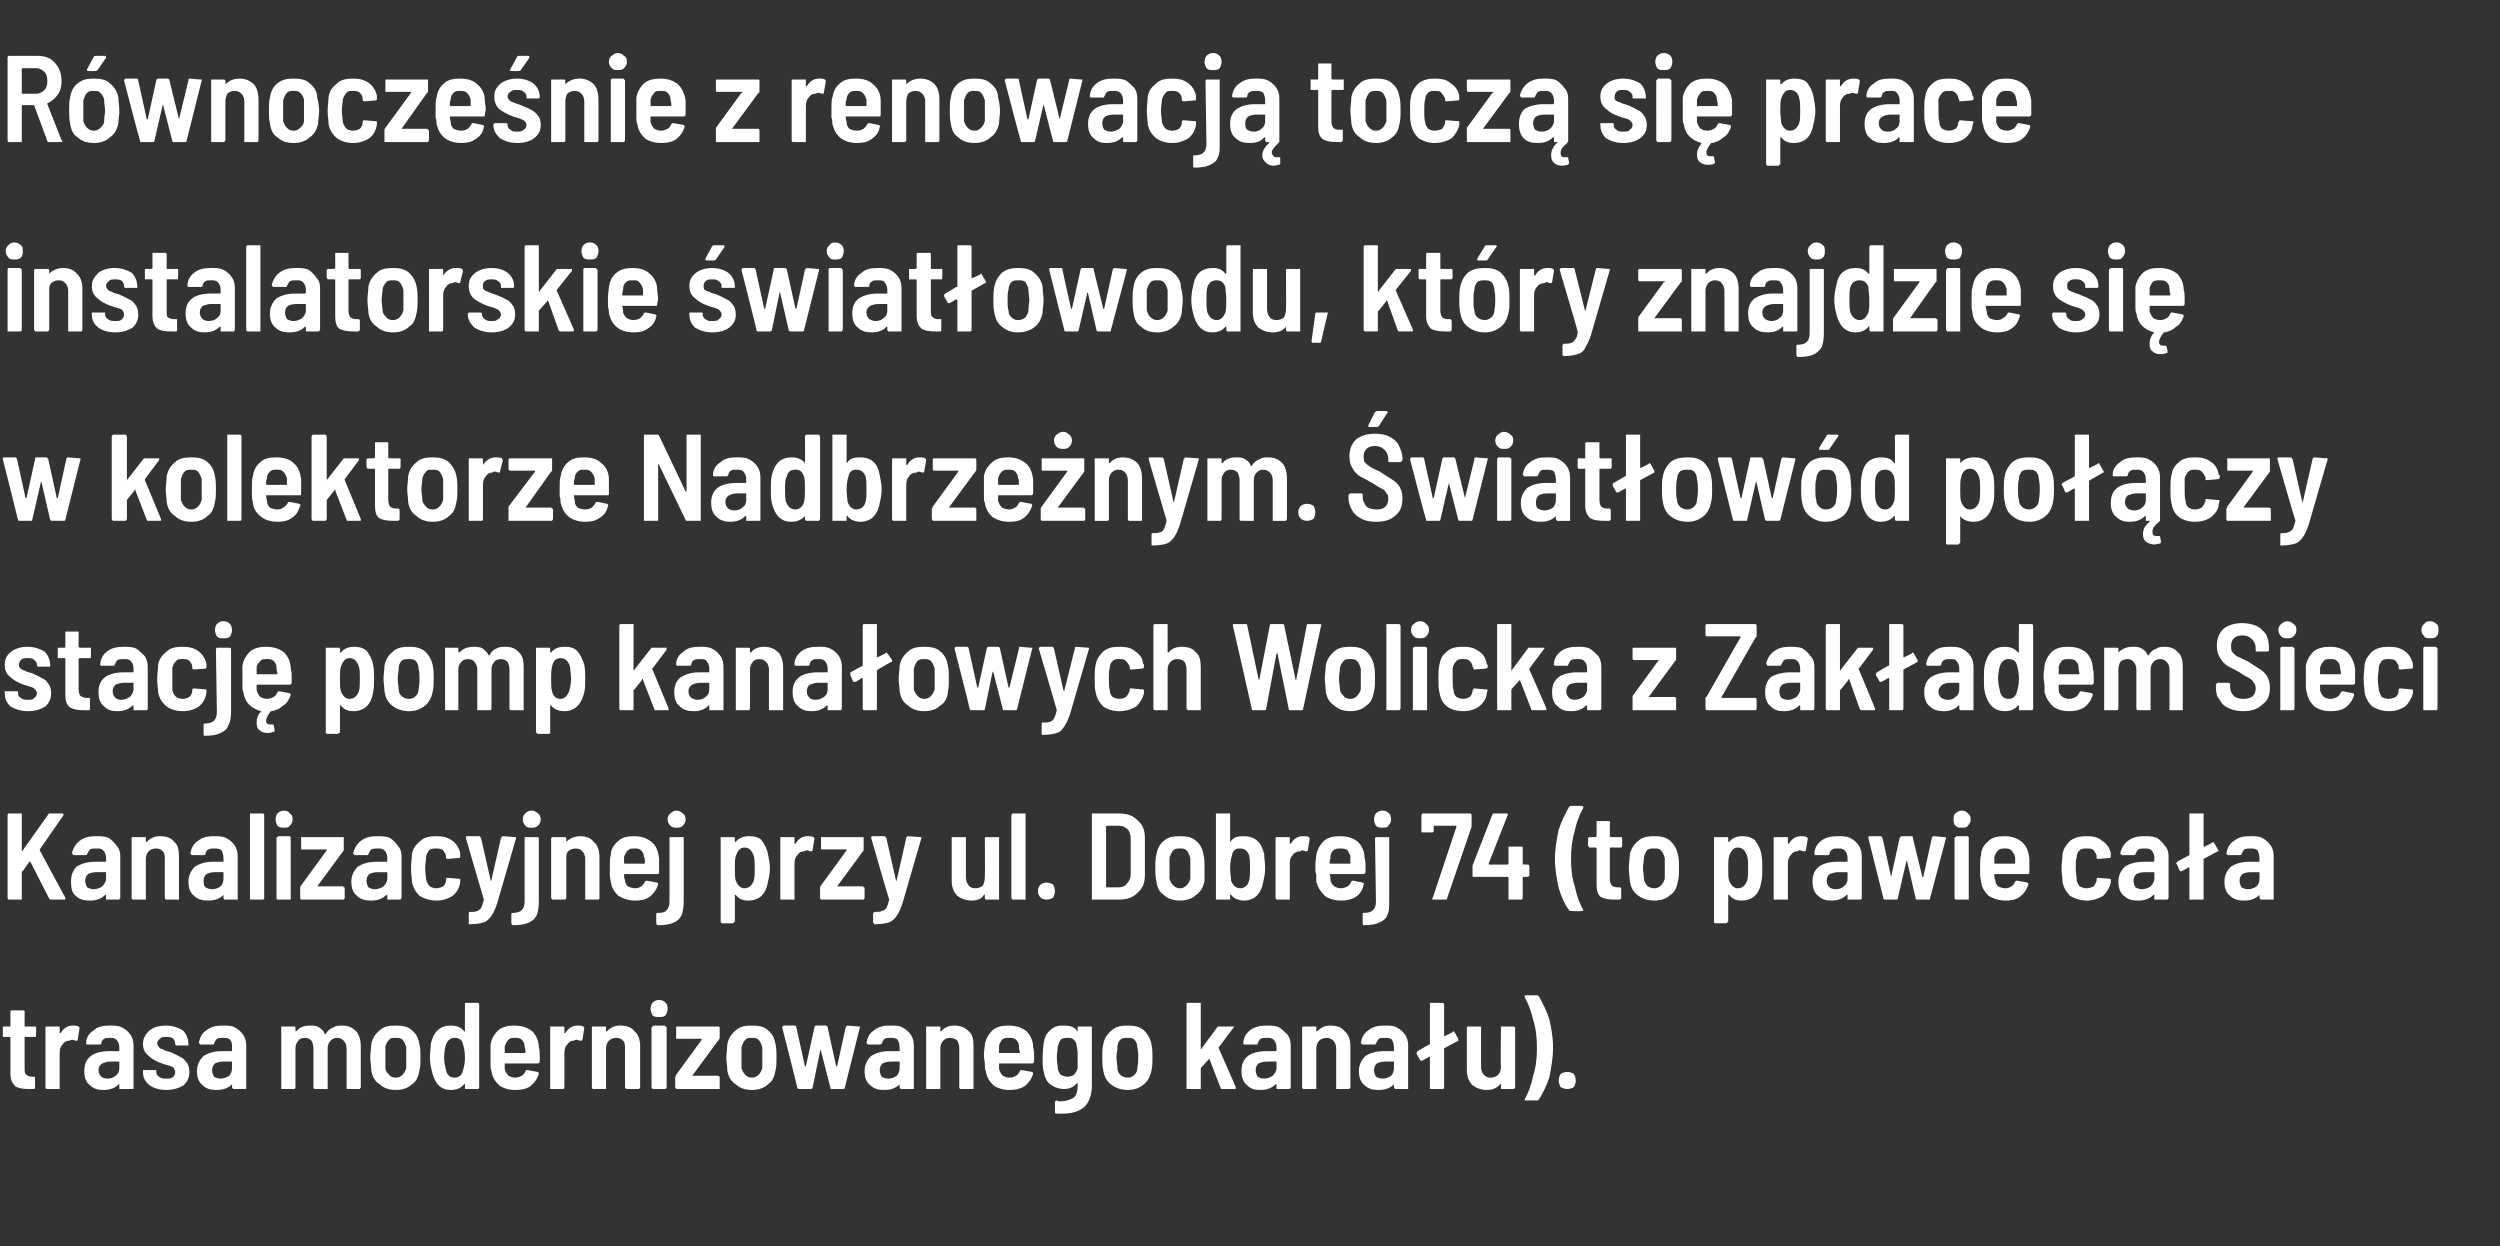 <?xml version="1.0" standalone="no"?><!DOCTYPE svg PUBLIC "-//W3C//DTD SVG 1.1//EN" "http://www.w3.org/Graphics/SVG/1.1/DTD/svg11.dtd"><svg xmlns="http://www.w3.org/2000/svg" version="1.1" width="264px" height="131.6px" viewBox="0 -2 264 131.6" style="top:-2px"><rect x="0" y="-2" width="264" height="131.6" fill="#333333" stroke="none"/><desc>Równocześnie z renowacją toczą się prace instalatorskie światłowodu, który znajdzie się w kolektorze Nadbrzeżnym Świ</desc><defs/><g id="Polygon55911"><path d="m3.8 107.3v.2H2.6v3.3c0 .3 0 .6.2.7c.1.1.3.2.6.2h.3v1.1c0 .1 0 .2-.1.2h-.6c-.6 0-1.1-.1-1.4-.3c-.3-.3-.5-.7-.5-1.3v-3.9h-.8v-1.1h.8v-1.6s0-.1.1-.1h1.3c.1 0 .1.1.1.1v1.6h1.2v.1c.05.01 0 .8 0 .8c0 0 .05.04 0 0zm3.9-1c.2 0 .4 0 .6.1c.1.1.1.1.1.2l-.2 1.2c0 .1-.1.1-.2.1c-.1 0-.2-.1-.4-.1c0 0-.1 0-.3.1c-.3 0-.5.1-.7.4c-.2.2-.3.5-.3.9v3.8H4.9c-.1-.1-.1-.1-.1-.2v-6.3s0-.1.1-.1h1.4v.7h.1c.3-.5.7-.8 1.3-.8zm3.9 0c.5 0 .9 0 1.3.2c.4.2.7.5.9.8c.2.3.3.7.3 1.1v4.6h-1.5v-.5h-.1c-.3.4-.9.6-1.6.6c-.5 0-1-.1-1.4-.5c-.4-.3-.6-.8-.6-1.5c0-.7.2-1.2.7-1.6c.4-.3 1.1-.5 1.9-.5h1c.1 0 .1 0 .1-.1v-.3c0-.3-.1-.6-.3-.8c-.2-.2-.4-.2-.7-.2c-.3 0-.5 0-.6.1c-.2.1-.3.3-.3.5c-.1.1-.1.1-.2.1H9.2s-.1 0-.1-.1v-.1c0-.5.3-1 .8-1.3c.4-.4 1-.5 1.7-.5zm-.3 5.6c.4 0 .7-.1.9-.3c.3-.2.4-.5.4-.8v-.7h-.9c-.4 0-.7.1-.9.2c-.3.2-.4.4-.4.7c0 .3.1.5.3.7c.1.1.4.2.6.2zm6.3 1.2c-.8 0-1.4-.2-1.8-.5c-.5-.4-.7-.8-.7-1.4v-.2h1.4v.2c0 .2.1.4.3.5c.2.2.5.2.8.2c.3 0 .5 0 .7-.2c.1-.1.2-.3.2-.5c0-.2-.1-.3-.2-.5c-.2-.1-.5-.2-.9-.3l-.3-.1c-.6-.2-1.1-.5-1.4-.8c-.4-.3-.6-.7-.6-1.3c0-.6.3-1 .7-1.4c.4-.3 1-.5 1.7-.5c.7 0 1.3.2 1.8.5c.4.4.6.9.6 1.5v.1h-1.3l-.1-.1v-.1c0-.2-.1-.4-.2-.5c-.2-.2-.5-.2-.8-.2c-.2 0-.5 0-.6.2c-.2.1-.3.3-.3.5c0 .1.1.3.2.4c.1.1.2.2.4.2c.1.1.4.2.8.3c.4.2.7.3 1 .5c.3.1.5.3.7.6c.2.2.3.6.3 1c0 .6-.2 1-.6 1.4c-.5.3-1.1.5-1.8.5zm5.9-6.8c.5 0 1 0 1.3.2c.4.2.7.5.9.8c.2.3.3.7.3 1.1v4.6h-1.4c0-.1-.1-.1-.1-.2v-.3c-.4.4-.9.6-1.6.6c-.6 0-1.1-.1-1.5-.5c-.4-.3-.6-.8-.6-1.5c0-.7.3-1.2.7-1.6c.5-.3 1.1-.5 1.9-.5h1.1v-.4c0-.3 0-.6-.2-.8c-.2-.2-.4-.2-.8-.2c-.2 0-.4 0-.6.1c-.1.1-.2.3-.3.5c0 .1-.1.1-.2.1h-1.2c-.1 0-.1 0-.1-.1c-.1 0-.1 0-.1-.1c.1-.5.3-1 .8-1.3c.5-.4 1-.5 1.7-.5zm-.2 5.6c.3 0 .6-.1.9-.3c.2-.2.3-.5.3-.8v-.7h-.9c-.4 0-.7.1-.9.2c-.2.2-.3.4-.3.7c0 .3.1.5.2.7c.2.1.4.2.7.2zm12.8-5.6c.7 0 1.1.2 1.5.6c.3.3.5.9.5 1.6v4.3c0 .1-.1.1-.1.2h-1.4v-4.3c0-.3-.1-.6-.3-.8c-.2-.2-.4-.3-.7-.3c-.3 0-.5.1-.7.3c-.2.2-.3.5-.3.8v4.3h-1.4c-.1-.1-.1-.1-.1-.2v-4.1c0-.3-.1-.6-.2-.8c-.2-.2-.4-.3-.7-.3c-.3 0-.6.1-.7.3c-.2.2-.3.5-.3.8v4.1c0 .1 0 .1-.1.2h-1.4v-6.6h1.4c.1 0 .1.1.1.1v.4h.1c.3-.4.8-.6 1.4-.6c.4 0 .7 0 1 .2c.3.2.5.4.6.7h.1c.2-.4.5-.6.8-.7c.3-.2.6-.2.9-.2zm5.7 6.8c-.7 0-1.3-.2-1.7-.6c-.5-.3-.8-.8-.9-1.5c0-.4-.1-.9-.1-1.3c0-.5.1-1 .1-1.4c.1-.6.4-1.1.9-1.5c.4-.4 1-.5 1.7-.5c.7 0 1.3.1 1.7.5c.5.4.7.9.8 1.5c.1.4.1.9.1 1.4c0 .5 0 .9-.1 1.3c-.1.6-.3 1.2-.8 1.5c-.4.4-1 .6-1.7.6zm0-1.3c.3 0 .5-.1.7-.3c.2-.2.3-.4.4-.7v-2.2c-.1-.3-.2-.6-.4-.8c-.2-.2-.4-.2-.7-.2c-.3 0-.6 0-.7.2c-.2.2-.4.5-.4.8v2.2c0 .3.2.5.4.7c.1.2.4.3.7.3zm7.3-7.7v-.2h1.4c.1.1.1.1.1.2v8.7c0 .1 0 .1-.1.2h-1.4v-.5c-.1-.1-.1 0-.1 0c-.3.4-.8.6-1.4.6c-1.1 0-1.7-.7-2-2c-.1-.4-.2-.9-.2-1.4c0-.6.1-1.1.1-1.5c.3-1.3 1-1.9 2.1-1.9c.7 0 1.1.2 1.4.6h.1v-.1c-.02.02 0-2.7 0-2.7c0 0-.02-.04 0 0zm-.2 6.9c.1-.3.2-.8.2-1.3c0-.6-.1-1.1-.2-1.4c-.1-.5-.4-.7-.9-.7c-.4 0-.7.2-.9.7c-.1.3-.2.8-.2 1.4c0 .5.1.9.2 1.3c.1.5.4.8.9.8c.5 0 .8-.3.9-.8zm8-2.4c.1.3.1.6.1 1v.5c0 .1-.1.2-.2.2h-3.5v.6c.1.3.2.5.4.7c.2.1.4.2.7.2c.3 0 .5-.1.7-.2c.2-.1.3-.3.4-.5c0-.1.1-.1.2-.1l1.1.2c.1.1.1.1.1.2c-.2.6-.5 1-.9 1.3c-.4.3-1 .4-1.6.4c-.7 0-1.3-.2-1.7-.5c-.4-.4-.7-.8-.8-1.5c-.1-.2-.1-.4-.1-.7v-2.1c.1-.6.4-1.1.8-1.5c.5-.4 1.1-.5 1.7-.5c.8 0 1.4.2 1.9.6c.4.4.7 1 .7 1.7zm-2.5-1c-.3 0-.6 0-.7.2c-.2.2-.3.4-.4.7v.7h2.1s.1 0 .1-.1c0-.3-.1-.5-.1-.6c0-.3-.1-.5-.3-.7c-.2-.2-.5-.2-.7-.2zm6.6-1.3c.2 0 .4 0 .6.1c.1.1.1.1.1.2l-.2 1.2c0 .1-.1.1-.2.1c-.1 0-.3-.1-.4-.1c-.1 0-.2 0-.3.1c-.3 0-.5.1-.7.4c-.2.2-.3.5-.3.9v3.6c0 .1 0 .1-.1.2h-1.4v-6.6h1.4c.1 0 .1.1.1.1v.6h.1c.3-.5.7-.8 1.3-.8zm4.5 0c.7 0 1.2.2 1.5.6c.4.3.6.9.6 1.6v4.3c0 .1-.1.1-.1.2h-1.4c0-.1-.1-.1-.1-.2v-4.1c0-.3 0-.6-.2-.8c-.2-.2-.4-.3-.7-.3c-.4 0-.6.1-.8.3c-.2.2-.3.5-.3.8v4.3h-1.4c-.1-.1-.1-.1-.1-.2v-6.3s0-.1.1-.1h1.4v.5h.1c.4-.4.8-.6 1.4-.6zm4.1-.9c-.3 0-.5 0-.7-.2c-.1-.2-.2-.4-.2-.7c0-.2.1-.5.2-.6c.2-.2.4-.3.7-.3c.3 0 .5.1.7.3c.1.1.2.3.2.6c0 .3-.1.5-.2.7c-.2.2-.4.2-.7.2zM69 113h-.1c0-.1-.1-.1-.1-.2v-6.3l.1-.1l.1-.1h1.2l.1.1l.1.1v6.3c0 .1-.1.1-.1.2H69s.01 0 0 0zm2.5 0h-.1c0-.1-.1-.1-.1-.2v-1.1s.1-.1.1-.2l2.7-3.7v-.1h-2.7v-1.3h4.5l.1.1v1.1c0 .1-.1.2-.1.2l-2.8 3.8h2.7c.1 0 .1.1.2.1v1.3h-4.5s-.01 0 0 0zm7.9.1c-.7 0-1.3-.2-1.7-.6c-.5-.3-.8-.8-.9-1.5c0-.4-.1-.9-.1-1.3c0-.5.1-1 .1-1.4c.1-.6.4-1.1.9-1.5c.4-.4 1-.5 1.7-.5c.7 0 1.3.1 1.7.5c.5.4.7.9.8 1.5c.1.4.1.9.1 1.4c0 .5 0 .9-.1 1.3c-.1.6-.3 1.2-.8 1.5c-.4.4-1 .6-1.7.6zm0-1.3c.3 0 .5-.1.7-.3c.2-.2.3-.4.4-.7v-2.2c-.1-.3-.2-.6-.4-.8c-.2-.2-.4-.2-.7-.2c-.3 0-.5 0-.7.2c-.2.2-.3.5-.4.8v2.2c.1.3.2.5.4.7c.2.2.4.3.7.3zm5 1.2c-.1 0-.1 0-.2-.1c.03-.03-1.6-6.4-1.6-6.4c0 0 .02-.04 0 0c0-.1.1-.2.2-.2h1.1c.1 0 .2.1.2.2l.9 4.1h.1l.9-4.1c0-.1.1-.2.2-.2h1c.1 0 .2.1.2.2l.9 4.1h.1l.9-4.1c.1-.1.1-.2.2-.2l1.2.1c.1 0 .2 0 .1.1l-1.6 6.4c0 .1-.1.1-.2.1h-1.2c-.1 0-.1 0-.1-.1l-1-3.9v-.1s-.1 0-.1.1l-.8 3.9c-.1.1-.1.1-.2.1h-1.2s.02 0 0 0zm9.6-6.7c.5 0 1 0 1.3.2c.4.2.7.5.9.8c.2.3.3.7.3 1.1v4.6h-1.4c0-.1-.1-.1-.1-.2v-.3c-.4.4-.9.6-1.6.6c-.6 0-1.1-.1-1.5-.5c-.4-.3-.6-.8-.6-1.5c0-.7.3-1.2.7-1.6c.5-.3 1.1-.5 1.9-.5h1.1v-.4c0-.3-.1-.6-.2-.8c-.2-.2-.5-.2-.8-.2c-.2 0-.4 0-.6.1c-.1.1-.2.3-.3.5c0 .1-.1.1-.2.1h-1.2c-.1 0-.1 0-.1-.1c-.1 0-.1 0-.1-.1c.1-.5.3-1 .8-1.3c.5-.4 1-.5 1.7-.5zm-.2 5.6c.3 0 .6-.1.9-.3c.2-.2.3-.5.3-.8v-.7h-.9c-.4 0-.7.1-.9.2c-.2.2-.3.4-.3.7c0 .3.1.5.2.7c.2.1.4.2.7.2zm7-5.6c.6 0 1.1.2 1.5.6c.4.3.5.9.5 1.6v4.5h-1.4c-.1-.1-.1-.1-.1-.2v-4.1c0-.3-.1-.6-.2-.8c-.2-.2-.5-.3-.8-.3c-.3 0-.5.1-.7.3c-.2.2-.3.5-.3.8v4.3h-1.5v-6.6h1.5v.5h.1c.3-.4.8-.6 1.4-.6zm8.3 2.3c.1.3.1.6.1 1v.5c0 .1-.1.2-.2.2h-3.5v.6c.1.3.2.5.4.7c.2.1.4.2.7.2c.3 0 .5-.1.7-.2c.2-.1.3-.3.4-.5c0-.1.1-.1.2-.1l1.1.2c.1.1.1.1.1.2c-.2.6-.5 1-.9 1.3c-.5.3-1 .4-1.6.4c-.7 0-1.3-.2-1.7-.5c-.4-.4-.7-.8-.8-1.5c-.1-.2-.1-.4-.1-.7c0-.3-.1-.6-.1-1c0-.5.1-.8.1-1.1c.1-.6.4-1.1.8-1.5c.5-.4 1-.5 1.7-.5c.8 0 1.4.2 1.9.6c.4.4.7 1 .7 1.7zm-2.6-1c-.2 0-.5 0-.7.2c-.1.2-.3.4-.3.7v.7h2.1s.1 0 .1-.1c-.1-.3-.1-.5-.1-.6c0-.3-.1-.5-.3-.7c-.2-.2-.5-.2-.8-.2zm7.3-1.1v-.1h1.5v6.2c0 1.1-.3 1.8-.8 2.3c-.6.5-1.3.7-2.4.7h-.5c-.2 0-.2-.1-.2-.2v-1c0-.1.1-.2.2-.2c.1.1.2.1.4.1c.6 0 1.1-.2 1.4-.4c.3-.3.4-.7.4-1.3v-.2h-.1c-.3.4-.8.6-1.3.6c-.6 0-1.1-.2-1.5-.5c-.4-.3-.6-.8-.7-1.4c-.1-.3-.1-.8-.1-1.4c0-.8.1-1.3.1-1.5c.1-.6.3-1.1.7-1.4c.4-.4.8-.5 1.4-.5c.6 0 1.1.1 1.4.5c0 .1.1.1.1.1v-.4s0 .01 0 0zm0 4.3v-1.1c0-.5 0-.9-.1-1.2c0-.3-.1-.5-.3-.7c-.2-.2-.4-.2-.7-.2c-.2 0-.5 0-.7.2c-.1.2-.2.4-.3.7c0 .3-.1.7-.1 1.2c0 .4.1.8.1 1.1c0 .3.2.5.3.7c.2.1.5.2.7.2c.3 0 .6-.1.7-.2c.2-.2.3-.4.4-.7zm5.3 2.3c-.7 0-1.3-.2-1.8-.6c-.4-.3-.7-.8-.8-1.5c-.1-.4-.1-.9-.1-1.3c0-.5 0-1 .1-1.4c.1-.6.4-1.1.9-1.5c.4-.4 1-.5 1.7-.5c.7 0 1.2.1 1.7.5c.4.4.7.9.8 1.5c.1.4.1.9.1 1.4c0 .5 0 .9-.1 1.3c-.1.6-.4 1.2-.8 1.5c-.5.4-1 .6-1.7.6zm0-1.3c.3 0 .5-.1.7-.3c.2-.2.3-.4.3-.7c.1-.5.1-.9.1-1.1c0-.3 0-.7-.1-1.1c0-.3-.1-.6-.3-.8c-.2-.2-.4-.2-.7-.2c-.3 0-.6 0-.8.2c-.2.2-.3.5-.3.8c0 .3-.1.6-.1 1.1c0 .4.1.8.1 1.1c0 .3.1.5.3.7c.2.2.5.3.8.3zm6.3 1.2h-.1v-9.1h1.5v4.9s.1 0 .1-.1l1.7-2.3h1.7c0 .1 0 .1-.1.2l-1.5 2v.1l1.8 4.1v.1c0 .1-.1.1-.1.1h-1.3c-.1 0-.2 0-.2-.1l-1.2-3.1v-.1v.1l-.9 1v2.2h-1.4s.05 0 0 0zm8.4-6.7c.4 0 .9 0 1.3.2c.3.2.6.5.9.8c.2.3.3.7.3 1.1v4.4c0 .1 0 .1-.1.2h-1.4v-.5h-.1c-.4.4-.9.6-1.6.6c-.6 0-1-.1-1.4-.5c-.4-.3-.6-.8-.6-1.5c0-.7.2-1.2.7-1.6c.4-.3 1.1-.5 1.9-.5h1s.1 0 .1-.1v-.3c0-.3-.1-.6-.3-.8c-.2-.2-.4-.2-.7-.2c-.3 0-.5 0-.7.1c-.1.1-.2.3-.3.5c0 .1 0 .1-.1.1h-1.3s-.1 0-.1-.1s-.1 0 0-.1c0-.5.3-1 .7-1.3c.5-.4 1.1-.5 1.8-.5zm-.3 5.6c.3 0 .6-.1.9-.3c.2-.2.4-.5.4-.8v-.7h-1c-.4 0-.7.1-.9.2c-.2.2-.3.4-.3.7c0 .3.1.5.2.7c.2.1.4.2.7.2zm7-5.6c.7 0 1.2.2 1.5.6c.4.3.6.9.6 1.6v4.3c0 .1-.1.1-.1.2h-1.4v-4.3c0-.3-.1-.6-.3-.8c-.2-.2-.4-.3-.7-.3c-.3 0-.6.1-.8.3c-.2.2-.3.5-.3.8v4.3h-1.4c-.1-.1-.1-.1-.1-.2v-6.3s0-.1.1-.1h1.4v.5h.1c.4-.4.8-.6 1.4-.6zm5.7 0c.5 0 1 0 1.3.2c.4.2.7.5.9.8c.2.3.3.7.3 1.1v4.6h-1.4c0-.1-.1-.1-.1-.2v-.3c-.4.4-.9.6-1.6.6c-.6 0-1.1-.1-1.5-.5c-.4-.3-.6-.8-.6-1.5c0-.7.3-1.2.7-1.6c.5-.3 1.1-.5 1.9-.5h1.1v-.4c0-.3-.1-.6-.2-.8c-.2-.2-.5-.2-.8-.2c-.2 0-.4 0-.6.1c-.1.1-.2.3-.3.5c0 .1-.1.1-.2.1h-1.2c-.1 0-.1 0-.1-.1c-.1 0-.1 0-.1-.1c.1-.5.3-1 .8-1.3c.5-.4 1-.5 1.7-.5zm-.2 5.6c.3 0 .6-.1.9-.3c.2-.2.3-.5.3-.8v-.7h-.9c-.4 0-.7.1-.9.2c-.2.2-.3.4-.3.7c0 .3.1.5.2.7c.2.1.4.2.7.2zm8-4.2v.2l-1.5.8v4.1c0 .1 0 .1-.1.2H151v-3.4h-.1l-.7.4h-.2l-.4-.7v-.1c0-.1 0-.1.1-.2l1.2-.7h.1v-4.4h1.4c.1.1.1.1.1.2v3.3h.1l.8-.4c0-.1.1-.1.1-.1l.1.1l.4.7s.01.03 0 0zm4.5-1.2v-.1h1.4l.1.1v6.3c0 .1-.1.1-.1.2h-1.4v-.5s-.1 0-.1-.1v.1c-.3.4-.8.6-1.4.6c-.6 0-1.1-.2-1.5-.5c-.4-.4-.6-.9-.6-1.6v-4.5s0-.1.1-.1h1.4v4.2c0 .4.1.7.3.9c.2.2.4.3.7.3c.3 0 .6-.1.8-.3c.2-.2.3-.5.3-.9c-.05.02 0-4.1 0-4.1c0 0-.05.01 0 0zm3.8-3.4c.1 0 .2.1.2.1c.4.7.8 1.5 1.1 2.4c.2.9.4 1.9.4 3c0 1.2-.2 2.2-.4 3.2c-.3.9-.7 1.7-1.1 2.3c0 .1-.1.1-.2.1H161v-.1c.4-.7.7-1.5.9-2.5c.3-.9.4-1.9.4-2.9c0-1.1-.1-2.1-.4-3c-.2-.9-.5-1.7-.9-2.4v-.1s0-.1.1-.1c.04.02 1.2 0 1.2 0c0 0 .02.02 0 0zm3.2 9.9c-.3 0-.5-.1-.7-.2c-.1-.2-.2-.4-.2-.7c0-.3.1-.5.2-.7c.2-.1.4-.2.7-.2c.3 0 .5.1.7.2c.1.2.2.4.2.7c0 .3-.1.5-.2.7c-.2.1-.4.2-.7.2z" stroke="none" fill="#fff"/></g><g id="Polygon55910"><path d="m1 93h-.1c-.1-.1-.1-.1-.1-.2v-8.7c0-.1 0-.1.1-.2h1.4v3.9l.1.1v-.1L5.1 84c0-.1.1-.1.2-.1h1.3s.1 0 .1.1v.1l-2.5 3.6v.1l2.7 5v.1c0 .1-.1.1-.1.1H5.4c-.1 0-.1 0-.2-.1l-2-3.9h-.1l-.7 1c-.1 0-.1.1-.1.1v2.9H1s-.01 0 0 0zm9.1-6.7c.5 0 1 0 1.4.2c.3.2.6.5.8.8c.3.3.4.7.4 1.1v4.4c0 .1-.1.1-.1.2h-1.4v-.5h-.1c-.4.4-.9.6-1.6.6c-.6 0-1.1-.1-1.5-.5c-.4-.3-.5-.8-.5-1.5c0-.7.2-1.2.6-1.6c.5-.3 1.1-.5 2-.5h1s.1 0 .1-.1v-.3c0-.3-.1-.6-.3-.8c-.2-.2-.4-.2-.7-.2c-.3 0-.5 0-.7.1c-.1.1-.2.3-.3.5c0 .1-.1.1-.2.1H7.8c-.1 0-.1 0-.1-.1c-.1 0-.1 0-.1-.1c.1-.5.4-1 .8-1.3c.5-.4 1.1-.5 1.7-.5zm-.2 5.6c.3 0 .6-.1.9-.3c.2-.2.4-.5.4-.8v-.7h-1c-.4 0-.7.1-.9.2c-.2.2-.3.4-.3.7c0 .3.1.5.2.7c.2.1.4.2.7.2zm7-5.6c.7 0 1.2.2 1.5.6c.4.3.5.9.5 1.6v4.5h-1.4c0-.1-.1-.1-.1-.2v-4.1c0-.3 0-.6-.2-.8c-.2-.2-.4-.3-.7-.3c-.4 0-.6.1-.8.3c-.2.2-.3.5-.3.8v4.3H14c-.1-.1-.1-.1-.1-.2v-6.3s0-.1.1-.1h1.4v.5h.1c.4-.4.8-.6 1.4-.6zm5.7 0c.5 0 .9 0 1.3.2c.4.2.7.5.9.8c.2.3.3.7.3 1.1v4.6h-1.4c-.1-.1-.1-.1-.1-.2v-.3c-.4.4-.9.6-1.6.6c-.6 0-1.1-.1-1.5-.5c-.4-.3-.6-.8-.6-1.5c0-.7.3-1.2.7-1.6c.5-.3 1.1-.5 1.9-.5h1.1v-.4c0-.3-.1-.6-.2-.8c-.2-.2-.5-.2-.8-.2c-.2 0-.4 0-.6.1c-.2.1-.3.3-.3.5c0 .1-.1.1-.2.1h-1.2c-.1 0-.1 0-.1-.1c-.1 0-.1 0-.1-.1c.1-.5.3-1 .8-1.3c.5-.4 1-.5 1.7-.5zm-.2 5.6c.3 0 .6-.1.9-.3c.2-.2.3-.5.3-.8v-.7h-.9c-.4 0-.7.1-.9.2c-.2.2-.3.4-.3.7c0 .3 0 .5.2.7c.2.1.4.2.7.2zm4.1 1.1h-.1v-9.1h1.4c.1.1.1.1.1.2v8.7c0 .1 0 .1-.1.2h-1.3s.03 0 0 0zm3.5-7.6c-.3 0-.5 0-.7-.2c-.1-.2-.2-.4-.2-.7c0-.2.1-.5.2-.6c.2-.2.4-.3.7-.3c.3 0 .5.1.6.3c.2.1.3.3.3.6c0 .3-.1.5-.3.7c-.1.2-.4.2-.6.2zm-.6 7.6h-.1c-.1-.1-.1-.1-.1-.2v-6.3s0-.1.1-.1s0-.1.1-.1h1.2l.1.1v6.6h-1.3s-.02 0 0 0zm2.5 0h-.1c-.1-.1-.1-.1-.1-.2v-1.1s0-.1.1-.2l2.7-3.7v-.1h-2.7v-1.3h4.5v1.4l-2.8 3.8h2.7c.1 0 .1.1.1.1c.1 0 .1 0 .1.1v1c0 .1 0 .1-.1.2h-4.4s-.04 0 0 0zm7.9-6.7c.5 0 1 0 1.4.2c.3.2.6.5.8.8c.3.3.4.7.4 1.1v4.4c0 .1-.1.1-.1.2h-1.4v-.5h-.1c-.4.4-.9.6-1.6.6c-.6 0-1.1-.1-1.5-.5c-.4-.3-.6-.8-.6-1.5c0-.7.3-1.2.7-1.6c.5-.3 1.1-.5 2-.5h1s.1 0 .1-.1v-.3c0-.3-.1-.6-.3-.8c-.2-.2-.4-.2-.7-.2c-.3 0-.5 0-.7.1c-.1.1-.2.3-.3.5c0 .1-.1.1-.2.1h-1.2c-.1 0-.1 0-.1-.1c-.1 0-.1 0-.1-.1c.1-.5.4-1 .8-1.3c.5-.4 1.1-.5 1.7-.5zm-.2 5.6c.3 0 .6-.1.9-.3c.2-.2.4-.5.4-.8v-.7h-1c-.4 0-.7.1-.9.2c-.2.2-.3.4-.3.7c0 .3.1.5.2.7c.2.1.4.2.7.2zm6.5 1.2c-.7 0-1.3-.2-1.8-.5c-.4-.4-.7-.9-.8-1.5c0-.4-.1-.8-.1-1.4c0-.6.1-1.1.1-1.5c.1-.6.4-1 .9-1.4c.4-.4 1-.5 1.7-.5c.6 0 1.2.1 1.7.5c.4.3.7.8.8 1.3v.4s0 .1-.1.1l-1.2.1s-.02.02 0 0c-.1 0-.1 0-.2-.1v-.2c0-.2-.2-.4-.3-.6c-.2-.2-.5-.2-.7-.2c-.3 0-.6 0-.8.2c-.1.2-.3.4-.3.7c0 .3-.1.7-.1 1.2c0 .5.1.9.1 1.2c.1.3.2.5.4.7c.1.1.4.2.7.2c.2 0 .5-.1.7-.2c.2-.2.3-.4.3-.7v-.1l.1-.1h.1l1.2.1c.1 0 .1 0 .1.1v.3c-.1.5-.3 1-.8 1.4c-.5.3-1 .5-1.7.5zm3.4 2.5v-1.1c0-.1 0-.2.1-.2c.3 0 .6 0 .8-.1c.1 0 .3-.2.4-.3c.1-.2.2-.5.3-.9c-.03-.04-1.9-6.5-1.9-6.5c0 0-.03-.03 0 0c0-.1 0-.2.1-.2h1.3c.1 0 .1.1.2.2l1 4.4v.1c.1 0 .1 0 .1-.1l1-4.4c.1-.1.1-.2.2-.2l1.3.1h.1v.1l-2 6.9c-.2.6-.4 1-.6 1.3c-.2.3-.5.6-.8.7c-.4.1-.8.2-1.5.2h-.1s.05-.01 0 0zm6.6-10.2c-.2 0-.5 0-.6-.2c-.2-.2-.3-.4-.3-.7c0-.2.1-.5.3-.6c.1-.2.4-.3.6-.3c.3 0 .5.1.7.3c.2.1.3.4.3.6c0 .3-.1.5-.3.7c-.2.2-.4.2-.7.2zm-1.9 10.3c-.1 0-.2-.1-.2-.2v-1c0-.1.1-.1.2-.1c.4 0 .7-.1.9-.3c.2-.2.3-.5.3-.9v-6.8h1.4c.1 0 .1.1.1.1v6.7c0 .6-.1 1.1-.2 1.4c-.2.4-.4.6-.8.8c-.4.2-1 .3-1.7.3zm7.1-9.4c.6 0 1.1.2 1.4.6c.4.3.6.9.6 1.6v4.3c0 .1 0 .1-.1.2h-1.4v-4.3c0-.3-.1-.6-.3-.8c-.2-.2-.4-.3-.7-.3c-.3 0-.6.1-.8.3c-.2.2-.2.5-.2.8v4.1c0 .1-.1.1-.1.2h-1.4c0-.1-.1-.1-.1-.2v-6.3l.1-.1h1.4l.1.1v.4c.4-.4.9-.6 1.5-.6zm8.3 2.3v1.5c0 .1 0 .2-.1.2h-3.6c0 .3 0 .5.1.6c0 .3.1.5.3.7c.2.1.5.2.8.2c.2 0 .5-.1.6-.2c.2-.1.3-.3.4-.5c.1-.1.1-.1.2-.1l1.1.2c.1.1.1.1.1.2c-.2.6-.5 1-.9 1.3c-.4.3-.9.4-1.5.4c-.7 0-1.3-.2-1.8-.5c-.4-.4-.7-.8-.8-1.5c0-.2-.1-.4-.1-.7v-1c0-.5 0-.8.1-1.1c0-.6.3-1.1.8-1.5c.4-.4 1-.5 1.7-.5c.7 0 1.3.2 1.8.6c.5.4.7 1 .8 1.7zm-2.6-1c-.3 0-.5 0-.7.2c-.2.2-.3.4-.4.7v.6c0 .1 0 .1.1.1h2c.1 0 .1 0 .1-.1c0-.3 0-.5-.1-.6c0-.3-.1-.5-.3-.7c-.2-.2-.4-.2-.7-.2zm4.4-2.2c-.2 0-.4 0-.6-.2c-.2-.2-.3-.4-.3-.7c0-.2.1-.5.3-.6c.2-.2.4-.3.6-.3c.3 0 .5.1.7.3c.2.1.3.4.3.6c0 .3-.1.5-.3.7c-.2.2-.4.2-.7.2zm-1.9 10.3c-.1 0-.2-.1-.2-.2v-1c0-.1.1-.1.2-.1c.5 0 .8-.1.9-.3c.2-.2.3-.5.3-.9v-6.8h1.5v6.8c0 .6-.1 1.1-.2 1.4c-.2.4-.4.6-.8.8c-.4.2-1 .3-1.7.3zm11.6-7.5c.1.5.2 1 .2 1.5c0 .5-.1 1-.2 1.4c-.2 1.3-.9 2-2.1 2c-.6 0-1-.2-1.3-.6h-.1v2.8s0 .1-.1.1s0 .1-.1.1h-1.2s0-.1-.1-.1v-9h1.4c.1 0 .1.1.1.1v.4h.1c.3-.4.8-.6 1.4-.6c.5 0 1 .1 1.3.4c.3.4.6.9.7 1.5zM79.6 91c.1-.3.1-.8.1-1.3c0-.6 0-1-.1-1.3c-.2-.6-.5-.9-1-.9c-.4 0-.7.3-.9.9c-.1.3-.1.7-.1 1.3c0 .6 0 1 .1 1.3c.2.5.5.8.9.8c.5 0 .8-.3 1-.8zm5.7-4.7c.2 0 .4 0 .6.1c.1.1.1.1.1.2l-.2 1.2c0 .1-.1.1-.2.1c-.1 0-.2-.1-.4-.1c-.1 0-.1 0-.3.1c-.3 0-.5.1-.7.4c-.2.2-.3.5-.3.9v3.8h-1.5v-6.6h1.5v.7h.1c.3-.5.7-.8 1.3-.8zm1.5 6.7h-.1c-.1-.1-.1-.1-.1-.2v-1.1s0-.1.1-.2l2.7-3.7v-.1h-2.7v-1.3h4.5v1.4l-2.8 3.8h2.7c.1 0 .1.1.1.1c.1 0 .1 0 .1.1v1c0 .1 0 .1-.1.2h-4.4s-.02 0 0 0zm5.5 2.6v-.1s-.1 0-.1-.1v-.9c0-.1.1-.2.2-.2c.3 0 .6 0 .7-.1c.2 0 .4-.2.5-.3c.1-.2.2-.5.3-.9c-.04-.04-1.9-6.5-1.9-6.5c0 0-.04-.03 0 0c0-.1 0-.2.1-.2h1.3c.1 0 .1.1.2.2l1 4.4v.1c.1 0 .1 0 .1-.1l1-4.4c0-.1.1-.2.2-.2l1.3.1h.1v.1l-2 6.9c-.2.6-.4 1-.6 1.3c-.2.3-.5.6-.8.7c-.4.1-.8.2-1.5.2h-.1s.04-.01 0 0zm11.7-9.1s0-.1.1-.1h1.4v6.6h-1.4c-.1-.1-.1-.1-.1-.2v-.4s0 .1-.1.1c-.2.4-.7.6-1.3.6c-.6 0-1.1-.2-1.5-.5c-.4-.4-.6-.9-.6-1.6v-4.6h1.5v4.2c0 .4.1.7.3.9c.1.2.4.3.7.3c.3 0 .6-.1.8-.3c.1-.2.2-.5.2-.9c.03.02 0-4.1 0-4.1c0 0 .03.01 0 0zm3 6.5h-.1c0-.1-.1-.1-.1-.2v-8.7c0-.1.1-.1.1-.2h1.4v9.1H107s-.01 0 0 0zm3.5 0c-.2 0-.5-.1-.6-.2c-.2-.2-.3-.4-.3-.7c0-.3.1-.5.3-.7c.1-.1.4-.2.6-.2c.3 0 .5.1.7.2c.1.2.2.4.2.7c0 .3-.1.5-.2.7c-.2.1-.4.2-.7.2zm4.9 0h-.1v-9.1h2.8c.9 0 1.5.2 2 .7c.6.5.8 1.1.8 1.9v3.9c0 .8-.2 1.4-.8 1.9c-.5.5-1.1.7-2 .7h-2.7s.04 0 0 0zm1.4-1.4c0 .1 0 .1.1.1h1.2c.4 0 .7-.1.9-.4c.3-.3.4-.6.4-1v-3.7c0-.4-.1-.8-.3-1c-.3-.3-.6-.4-1-.4h-1.2c-.1 0-.1 0-.1.1v6.3s-.01.03 0 0zm7.8 1.5c-.7 0-1.3-.2-1.7-.6c-.5-.3-.7-.8-.8-1.5c-.1-.4-.1-.9-.1-1.3c0-.5 0-1 .1-1.4c.1-.6.3-1.1.8-1.5c.4-.4 1-.5 1.7-.5c.7 0 1.3.1 1.7.5c.5.4.7.9.8 1.5c.1.4.1.9.1 1.4v1.3c-.1.6-.4 1.2-.9 1.5c-.4.4-1 .6-1.7.6zm0-1.3c.3 0 .5-.1.7-.3c.2-.2.3-.4.4-.7v-2.2c-.1-.3-.2-.6-.4-.8c-.2-.2-.4-.2-.7-.2c-.3 0-.5 0-.7.2c-.2.2-.3.5-.4.8v2.2c.1.3.2.5.4.7c.2.2.4.3.7.3zm8.9-3.6c0 .5.1.9.1 1.5c0 .5-.1 1-.2 1.4c-.1.7-.4 1.2-.7 1.5c-.3.3-.8.5-1.3.5c-.6 0-1.1-.2-1.4-.6c0 0-.1-.1-.1 0v.5h-1.5v-9.1h1.5v3s.1 0 .1-.1c.3-.4.7-.5 1.3-.5c1.2 0 1.9.6 2.2 1.9zm-1.6 2.8c.1-.3.1-.8.1-1.3c0-.6 0-1-.1-1.4c-.2-.5-.5-.7-1-.7c-.4 0-.7.2-.8.7c-.1.3-.2.8-.2 1.4c0 .5.1 1 .1 1.3c.2.5.5.8 1 .8c.4 0 .8-.3.9-.8zm5.7-4.7c.3 0 .5 0 .6.1c.1.1.1.1.1.2l-.2 1.2c0 .1-.1.1-.2.1c-.1 0-.2-.1-.4-.1c0 0-.1 0-.2.1c-.3 0-.6.1-.8.4c-.2.2-.3.5-.3.9v3.8h-1.4c-.1-.1-.1-.1-.1-.2v-6.3s0-.1.1-.1h1.4v.7h.1c.3-.5.7-.8 1.3-.8zm6.5 2.3c.1.3.1.6.1 1v.5c0 .1-.1.2-.2.2h-3.6c.1.3.1.5.1.6c0 .3.2.5.4.7c.2.1.4.2.7.2c.3 0 .5-.1.7-.2c.2-.1.3-.3.4-.5c0-.1.1-.1.2-.1l1 .2c.1.1.2.1.1.2c-.1.6-.4 1-.8 1.3c-.5.3-1 .4-1.6.4c-.7 0-1.3-.2-1.7-.5c-.4-.4-.7-.8-.9-1.5v-.7c-.1-.3-.1-.6-.1-1c0-.5.1-.8.1-1.1c.1-.6.4-1.1.8-1.5c.5-.4 1-.5 1.7-.5c.8 0 1.4.2 1.9.6c.4.4.7 1 .7 1.7zm-2.6-1c-.2 0-.5 0-.7.2c-.2.2-.3.4-.3.7c0 .2-.1.4-.1.6c0 .1.1.1.1.1h2.1v-.7c0-.3-.2-.5-.3-.7c-.2-.2-.5-.2-.8-.2zm4.5-2.2c-.3 0-.5 0-.7-.2c-.1-.2-.2-.4-.2-.7c0-.2.1-.5.2-.6c.2-.2.4-.3.7-.3c.3 0 .5.1.7.3c.1.1.2.4.2.6c0 .3-.1.5-.3.7c-.1.2-.3.2-.6.2zm-2 10.3c-.1 0-.1-.1-.1-.2v-1c0-.1 0-.1.2-.1c.4 0 .7-.1.9-.3c.2-.2.3-.5.3-.9l-.1-6.7l.1-.1h1.4v6.8c0 .6 0 1.1-.2 1.4c-.1.4-.4.6-.8.8c-.4.2-.9.3-1.7.3zm7.4-2.7h-.1c-.1-.1-.1-.1 0-.2l2.5-7.5c0-.1 0-.1-.1-.1h-2.3v.6l-.1.1h-1.1c-.1 0-.1-.1-.1-.1v-1.7c0-.1.1-.1.1-.2h5.1c.1.1.1.1.1.2v1.2l-2.6 7.6c0 .1-.1.1-.1.1h-1.3s-.03 0 0 0zm9.9-3.7h.1l.1.1v1.1s-.1 0-.1.1h-.6v2.2c0 .1 0 .1-.1.2h-1.4v-2.3c0-.1-.1-.1-.1-.1h-3.7v-1.2l2.1-5.4c.1-.1.1-.1.2-.1h1.3c.1 0 .2.1.1.2l-2 5.1c0 .1.1.1.1.1h1.9l.1-.1v-1.8h1.4c.1 0 .1.1.1.1v1.8c.04-.03.5 0 .5 0c0 0 .01-.03 0 0zm4.6 4.9c-.1 0-.2 0-.2-.1c-.5-.6-.8-1.4-1.1-2.3c-.2-1-.4-2-.4-3.1c0-1.1.2-2.1.4-3.1c.3-.9.7-1.7 1.1-2.4c0 0 .1-.1.2-.1h1.1c.1 0 .1 0 .2.1v.1c-.4.7-.7 1.5-.9 2.4c-.3 1-.4 2-.4 3c0 1.1.1 2 .4 2.9c.2 1 .5 1.8.9 2.5c0 .1-.1.1-.2.1c.04.05-1.1 0-1.1 0c0 0-.03.05 0 0zm5.4-6.9c0 .1 0 .1-.1.2h-1.1c-.1 0-.1 0-.1.1v3.2c0 .3.1.6.2.7c.1.1.3.2.6.2h.3c.1.1.1.1.1.2v.9c0 .1-.1.2-.2.2h-.5c-.7 0-1.1-.1-1.5-.3c-.3-.3-.4-.7-.4-1.3v-3.8c0-.1-.1-.1-.1-.1h-.7c0-.1-.1-.1-.1-.2v-.8l.1-.1h.7l.1-.1v-1.6h1.4v1.6s0 .1.1.1h1.1c.1 0 .1.1.1.1v.8s-.01.04 0 0zm3.4 5.8c-.7 0-1.3-.2-1.8-.6c-.4-.3-.7-.8-.8-1.5c0-.4-.1-.9-.1-1.3c0-.5.1-1 .1-1.4c.1-.6.4-1.1.9-1.5c.4-.4 1-.5 1.7-.5c.7 0 1.2.1 1.7.5c.4.4.7.9.8 1.5c.1.4.1.9.1 1.4c0 .5 0 .9-.1 1.3c-.1.6-.3 1.2-.8 1.5c-.4.4-1 .6-1.7.6zm0-1.3c.3 0 .5-.1.7-.3c.2-.2.3-.4.4-.7v-2.2c-.1-.3-.2-.6-.4-.8c-.2-.2-.4-.2-.7-.2c-.3 0-.6 0-.8.2c-.1.2-.3.5-.3.8c0 .3-.1.6-.1 1.1c0 .4.1.8.1 1.1c0 .3.2.5.3.7c.2.2.5.3.8.3zm11.3-3.6c.1.5.1 1 .1 1.5c0 .5 0 1-.1 1.4c-.2 1.3-.9 2-2.1 2c-.6 0-1-.2-1.3-.6h-.1v2.8s0 .1-.1.1s0 .1-.1.1h-1.2l-.1-.1v-9h1.4c.1 0 .1.1.1.1v.4h.1c.3-.4.8-.6 1.4-.6c.5 0 .9.1 1.3.4c.3.4.6.9.7 1.5zm-1.5 2.8c.1-.3.1-.8.1-1.3c0-.6 0-1-.1-1.3c-.2-.6-.5-.9-1-.9c-.4 0-.7.3-.9.9c-.1.3-.1.7-.1 1.3c0 .6 0 1 .1 1.3c.2.5.5.8.9.8c.5 0 .8-.3 1-.8zm5.7-4.7c.2 0 .4 0 .6.1c.1.1.1.1.1.2l-.2 1.2c0 .1-.1.1-.2.1c-.1 0-.3-.1-.4-.1c-.1 0-.2 0-.3.1c-.3 0-.5.1-.7.4c-.2.2-.3.5-.3.9v3.8h-1.5v-6.6h1.5v.7h.1c.3-.5.7-.8 1.3-.8zm3.9 0c.5 0 .9 0 1.3.2c.4.2.7.5.9.8c.2.3.3.7.3 1.1v4.4c0 .1 0 .1-.1.2h-1.4v-.5h-.1c-.4.4-.9.6-1.6.6c-.5 0-1-.1-1.4-.5c-.4-.3-.6-.8-.6-1.5c0-.7.2-1.2.7-1.6c.4-.3 1.1-.5 1.9-.5h1c.1 0 .1 0 .1-.1v-.3c0-.3-.1-.6-.3-.8c-.2-.2-.4-.2-.7-.2c-.3 0-.5 0-.6.1c-.2.1-.3.3-.3.5c-.1.1-.1.1-.2.1h-1.3s-.1 0-.1-.1v-.1c0-.5.3-1 .7-1.3c.5-.4 1.1-.5 1.8-.5zm-.3 5.6c.4 0 .7-.1.9-.3c.3-.2.4-.5.4-.8v-.7h-1c-.3 0-.6.1-.9.2c-.2.2-.3.4-.3.7c0 .3.1.5.3.7c.1.1.4.2.6.2zm5.3 1.1c-.1 0-.2 0-.2-.1c-.02-.03-1.6-6.4-1.6-6.4c0 0-.03-.04 0 0c0-.1 0-.2.1-.2h1.2c.1 0 .1.1.2.2l.9 4.1l.9-4.1c.1-.1.1-.2.2-.2h1.1c.1 0 .1.1.1.2l1 4.1h.1l.9-4.1c0-.1.1-.2.2-.2l1.1.1c.2 0 .2 0 .2.1l-1.7 6.4c0 .1 0 .1-.1.1h-1.2c-.1 0-.2 0-.2-.1l-.9-3.9c0-.1-.1-.1-.1-.1v.1l-.9 3.9c0 .1-.1.1-.2.1h-1.1s-.03 0 0 0zm8.1-7.6c-.3 0-.5 0-.7-.2c-.2-.2-.2-.4-.2-.7c0-.2 0-.5.2-.6c.2-.2.4-.3.7-.3c.2 0 .5.1.6.3c.2.1.3.3.3.6c0 .3-.1.5-.3.7c-.1.2-.4.2-.6.2zm-.6 7.6h-.1c-.1-.1-.1-.1-.1-.2v-6.3s0-.1.1-.1s0-.1.1-.1h1.2l.1.1v6.6h-1.3s-.03 0 0 0zm7.7-4.4v1.5c0 .1 0 .2-.1.2h-3.6c0 .3 0 .5.1.6c0 .3.1.5.3.7c.2.1.5.2.8.2c.2 0 .5-.1.6-.2c.2-.1.3-.3.4-.5c.1-.1.1-.1.2-.1l1.1.2c.1.1.1.1.1.2c-.2.6-.5 1-.9 1.3c-.4.3-.9.4-1.5.4c-.7 0-1.3-.2-1.8-.5c-.4-.4-.7-.8-.8-1.5c0-.2-.1-.4-.1-.7v-1c0-.5 0-.8.1-1.1c0-.6.3-1.1.8-1.5c.4-.4 1-.5 1.7-.5c.7 0 1.3.2 1.8.6c.5.4.7 1 .8 1.7zm-2.6-1c-.3 0-.5 0-.7.2c-.2.2-.3.4-.4.7v.6c0 .1 0 .1.1.1h2c.1 0 .1 0 .1-.1v-.6c-.1-.3-.2-.5-.4-.7c-.2-.2-.4-.2-.7-.2zm8.7 5.5c-.7 0-1.3-.2-1.8-.5c-.4-.4-.7-.9-.8-1.5c0-.4-.1-.8-.1-1.4c0-.6.1-1.1.1-1.5c.1-.6.4-1 .8-1.4c.5-.4 1.1-.5 1.8-.5c.6 0 1.2.1 1.6.5c.5.3.8.8.9 1.3v.4s0 .1-.1.1l-1.2.1s-.04.02 0 0c-.1 0-.2 0-.2-.1v-.2c0-.2-.2-.4-.3-.6c-.2-.2-.5-.2-.8-.2c-.2 0-.5 0-.7.2c-.2.2-.3.4-.3.7c-.1.3-.1.7-.1 1.2c0 .5.1.9.1 1.2c0 .3.2.5.3.7c.2.1.5.2.7.2c.3 0 .6-.1.8-.2c.1-.2.3-.4.3-.7v-.1s0-.1.1-.1h.1l1.2.1c.1 0 .1 0 .1.1v.3c-.1.5-.4 1-.8 1.4c-.5.3-1.1.5-1.7.5zm6-6.8c.5 0 1 0 1.4.2c.3.2.6.5.8.8c.3.3.4.7.4 1.1v4.4c0 .1-.1.1-.1.2h-1.4v-.5h-.1c-.4.4-.9.6-1.6.6c-.6 0-1.1-.1-1.5-.5c-.4-.3-.6-.8-.6-1.5c0-.7.3-1.2.7-1.6c.5-.3 1.1-.5 2-.5h1s.1 0 .1-.1v-.3c0-.3-.1-.6-.3-.8c-.2-.2-.4-.2-.7-.2c-.3 0-.5 0-.7.1c-.1.1-.2.3-.3.5c0 .1-.1.1-.2.1h-1.2c-.1 0-.1 0-.1-.1c-.1 0-.1 0-.1-.1c.1-.5.4-1 .8-1.3c.5-.4 1.1-.5 1.7-.5zm-.2 5.6c.3 0 .6-.1.9-.3c.2-.2.4-.5.4-.8v-.7h-1c-.4 0-.7.1-.9.2c-.2.2-.3.4-.3.7c0 .3.1.5.2.7c.2.1.4.2.7.2zm8-4.2c0 .1.1.1.1.1c0 .1-.1.1-.1.1l-1.5.8v4.3h-1.5v-3.4h-.1l-.7.4h-.2l-.3-.7l-.1-.1c0-.1.1-.1.1-.2l1.3-.7v-4.4h1.5v3.5h.1l.8-.4l.1-.1l.1.1c.03.01.4.7.4.7c0 0 .03.03 0 0zm3.4-1.4c.5 0 1 0 1.3.2c.4.2.7.5.9.8c.2.3.3.7.3 1.1v4.6h-1.4c0-.1-.1-.1-.1-.2v-.3c-.4.4-.9.6-1.6.6c-.6 0-1.1-.1-1.5-.5c-.4-.3-.6-.8-.6-1.5c0-.7.3-1.2.7-1.6c.5-.3 1.1-.5 1.9-.5h1.1v-.4c0-.3-.1-.6-.2-.8c-.2-.2-.5-.2-.8-.2c-.2 0-.4 0-.6.1c-.1.1-.2.3-.3.5c0 .1-.1.1-.2.1h-1.2c-.1 0-.1 0-.1-.1c-.1 0-.1 0-.1-.1c.1-.5.3-1 .8-1.3c.5-.4 1-.5 1.7-.5zm-.2 5.6c.3 0 .6-.1.9-.3c.2-.2.3-.5.3-.8v-.7h-.9c-.4 0-.7.1-.9.2c-.2.2-.3.4-.3.7c0 .3.1.5.2.7c.2.1.4.2.7.2z" stroke="none" fill="#fff"/></g><g id="Polygon55909"><path d="m3 73.1c-.8 0-1.4-.2-1.9-.5c-.4-.4-.6-.8-.6-1.4v-.2h1.4v.2c0 .2.1.4.3.5c.2.2.5.2.8.2c.2 0 .5 0 .6-.2c.2-.1.3-.3.3-.5c0-.2-.1-.3-.3-.5c-.1-.1-.4-.2-.8-.3l-.3-.1c-.6-.2-1.1-.5-1.4-.8c-.4-.3-.6-.7-.6-1.3c0-.6.2-1 .7-1.4c.4-.3 1-.5 1.7-.5c.7 0 1.3.2 1.8.5c.4.4.6.9.6 1.5v.1H4l-.1-.1v-.1c0-.2-.1-.4-.3-.5c-.1-.2-.4-.2-.7-.2c-.3 0-.5 0-.7.2c-.1.1-.2.3-.2.5c0 .1 0 .3.2.4c.1.1.2.2.4.2c.1.1.4.2.8.3c.4.2.7.3 1 .5c.3.1.5.3.7.6c.2.2.3.6.3 1c0 .6-.2 1-.6 1.4c-.5.3-1.1.5-1.8.5zm6.6-5.8v.2H8.4s-.1 0-.1.1v3.2c0 .3.1.6.2.7c.2.1.4.2.6.2h.4v1.1c0 .1 0 .2-.1.2h-.6c-.6 0-1.1-.1-1.4-.3c-.4-.3-.5-.7-.5-1.3v-3.8c0-.1 0-.1-.1-.1h-.7v-1.1h.7c.1 0 .1-.1.1-.1v-1.6h1.4v1.6l.1.1h1.2v.9s.01.04 0 0zm3.5-1c.4 0 .9 0 1.3.2c.3.2.6.5.9.8c.2.3.3.7.3 1.1v4.4c0 .1 0 .1-.1.2h-1.4v-.5h-.1c-.4.4-.9.6-1.6.6c-.6 0-1-.1-1.4-.5c-.4-.3-.6-.8-.6-1.5c0-.7.2-1.2.7-1.6c.4-.3 1.1-.5 1.9-.5h1s.1 0 .1-.1v-.3c0-.3-.1-.6-.3-.8c-.2-.2-.4-.2-.7-.2c-.3 0-.5 0-.7.1c-.1.1-.2.3-.3.5c0 .1 0 .1-.1.1h-1.3s-.1 0-.1-.1s-.1 0 0-.1c0-.5.3-1 .7-1.3c.5-.4 1.1-.5 1.8-.5zm-.3 5.6c.3 0 .6-.1.9-.3c.2-.2.4-.5.4-.8v-.7h-1c-.3 0-.7.1-.9.2c-.2.2-.3.4-.3.7c0 .3.1.5.3.7c.1.1.3.2.6.2zm6.5 1.2c-.7 0-1.3-.2-1.7-.5c-.5-.4-.8-.9-.9-1.5c0-.4-.1-.8-.1-1.4c0-.6.1-1.1.1-1.5c.1-.6.4-1 .9-1.4c.4-.4 1-.5 1.7-.5c.6 0 1.2.1 1.7.5c.4.3.7.8.8 1.3v.4s0 .1-.1.1l-1.2.1s-.01.02 0 0c-.1 0-.1 0-.2-.1v-.2c0-.2-.1-.4-.3-.6c-.2-.2-.4-.2-.7-.2c-.3 0-.6 0-.7.2c-.2.2-.3.4-.4.7v2.4c.1.3.2.5.4.7c.1.1.4.2.7.2c.3 0 .5-.1.7-.2c.2-.2.3-.4.3-.7v-.1l.1-.1h.1l1.2.1c.1 0 .1 0 .1.1v.3c-.1.5-.3 1-.8 1.4c-.4.3-1 .5-1.7.5zm4.3-7.7c-.3 0-.5 0-.7-.2c-.1-.2-.2-.4-.2-.7c0-.2.1-.5.2-.6c.2-.2.4-.3.7-.3c.3 0 .5.1.7.3c.1.1.2.4.2.6c0 .3-.1.5-.2.7c-.2.2-.4.2-.7.2zm-2 10.3c-.1 0-.1-.1-.1-.2v-1c0-.1.1-.1.2-.1c.4 0 .7-.1.9-.3c.2-.2.3-.5.3-.9l-.1-6.7l.1-.1h1.4l.1.1v6.7c0 .6-.1 1.1-.3 1.4c-.1.4-.4.6-.8.8c-.4.2-.9.3-1.7.3zm9.1-7.1c.1.3.1.6.1 1v.5c0 .1-.1.2-.2.2h-3.5v.6c.1.3.2.5.4.7c.2.1.4.2.7.2c.3 0 .5-.1.7-.2c.2-.1.3-.3.4-.5c0-.1.1-.1.2-.1l1.1.2c.1.1.1.1.1.2c-.2.5-.4.9-.8 1.1c-.3.3-.7.5-1.2.6h-.1c-.3.4-.5.7-.5 1c0 .1 0 .2.1.3c.1.1.2.1.3.1h.3c.1 0 .1.1.1.1l.1.5s-.04.06 0 .1s-.1.1-.2.1c-.2.1-.4.1-.6.1c-.3 0-.6-.1-.8-.3c-.2-.1-.3-.4-.3-.8c0-.4.1-.8.5-1.2c-.5-.1-1-.4-1.3-.7c-.3-.3-.5-.7-.6-1.3c-.1-.2-.1-.4-.1-.7v-2.1c.1-.6.4-1.1.8-1.5c.5-.4 1.1-.5 1.7-.5c.8 0 1.4.2 1.9.6c.4.4.7 1 .7 1.7zm-2.5-1c-.3 0-.6 0-.7.2c-.2.2-.4.4-.4.7v.7h2.1s.1 0 .1-.1c-.1-.3-.1-.5-.1-.6c0-.3-.1-.5-.3-.7c-.2-.2-.5-.2-.7-.2zm11.2.6c.1.5.1 1 .1 1.5c0 .5 0 1-.1 1.4c-.2 1.3-.9 2-2.1 2c-.6 0-1-.2-1.3-.6h-.1v2.8s0 .1-.1.1s0 .1-.1.1h-1.2l-.1-.1v-9h1.4c.1 0 .1.1.1.1v.4h.1c.3-.4.8-.6 1.4-.6c.5 0 .9.1 1.3.4c.3.4.6.9.7 1.5zM37.9 71c.1-.3.1-.8.1-1.3c0-.6 0-1-.1-1.3c-.2-.6-.5-.9-1-.9c-.4 0-.7.3-.9.9c-.1.3-.1.7-.1 1.3c0 .6 0 1 .1 1.3c.2.5.5.8.9.8c.5 0 .8-.3 1-.8zm5.3 2.1c-.7 0-1.3-.2-1.8-.6c-.4-.3-.7-.8-.8-1.5c0-.4-.1-.9-.1-1.3c0-.5.1-1 .1-1.4c.1-.6.4-1.1.9-1.5c.4-.4 1-.5 1.7-.5c.7 0 1.2.1 1.7.5c.4.4.7.9.8 1.5c.1.4.1.9.1 1.4c0 .5 0 .9-.1 1.3c-.1.6-.4 1.2-.8 1.5c-.5.4-1 .6-1.7.6zm0-1.3c.3 0 .5-.1.7-.3c.2-.2.3-.4.3-.7c.1-.5.1-.9.1-1.1c0-.3 0-.7-.1-1.1c0-.3-.1-.6-.3-.8c-.2-.2-.4-.2-.7-.2c-.3 0-.6 0-.8.2c-.2.2-.3.5-.3.8c0 .3-.1.6-.1 1.1c0 .4.1.8.1 1.1c0 .3.1.5.3.7c.2.2.5.3.8.3zm10.2-5.5c.6 0 1.1.2 1.4.6c.4.3.5.9.5 1.6v4.5h-1.4c-.1-.1-.1-.1-.1-.2v-4.1c0-.3-.1-.6-.2-.8c-.2-.2-.4-.3-.7-.3c-.3 0-.6.1-.7.3c-.2.2-.3.5-.3.8v4.1c0 .1 0 .1-.1.2h-1.4v-4.3c0-.3-.1-.6-.3-.8c-.1-.2-.4-.3-.7-.3c-.3 0-.5.1-.7.3c-.2.2-.3.5-.3.8v4.3H47v-6.6h1.4v.4c0 .1.1.1.1.1c.4-.4.9-.6 1.5-.6c.3 0 .7 0 1 .2c.2.2.5.4.6.7h.1c.2-.4.4-.6.7-.7c.3-.2.7-.2 1-.2zm8.3 1.9c.1.5.1 1 .1 1.5c0 .5 0 1-.1 1.4c-.3 1.3-1 2-2.1 2c-.6 0-1.1-.2-1.4-.6h-.1v2.9l-.1.1h-1.2c-.1 0-.1-.1-.1-.1c-.1 0-.1-.1-.1-.1v-8.8s0-.1.1-.1h1.4v.5h.1c.3-.4.8-.6 1.4-.6c.6 0 1 .1 1.3.4c.4.4.6.9.8 1.5zM60.1 71c.1-.3.2-.8.2-1.3c0-.6-.1-1-.1-1.3c-.2-.6-.5-.9-1-.9c-.5 0-.8.3-.9.9c-.1.3-.1.7-.1 1.3c0 .6 0 1 .1 1.3c.1.5.4.8.9.8c.4 0 .7-.3.9-.8zm5.5 2h-.1c-.1-.1-.1-.1-.1-.2v-8.7c0-.1 0-.1.1-.2h1.4v4.8s0 .1.1.1v-.1l1.8-2.3h1.6v.2l-1.5 2c-.1 0-.1 0 0 .1l1.7 4.1v.1c0 .1 0 .1-.1.1h-1.3c-.1 0-.1 0-.1-.1l-1.2-3.1c0-.1 0-.1-.1-.1v.1l-.8 1c-.1 0-.1.1-.1.1v2.1h-1.3s-.01 0 0 0zm8.3-6.7c.5 0 .9 0 1.3.2c.4.2.7.5.9.8c.2.3.3.7.3 1.1v4.6h-1.5v-.5h-.1c-.3.4-.9.6-1.5.6c-.6 0-1.1-.1-1.5-.5c-.4-.3-.6-.8-.6-1.5c0-.7.2-1.2.7-1.6c.5-.3 1.1-.5 1.9-.5h1c.1 0 .1 0 .1-.1v-.3c0-.3-.1-.6-.3-.8c-.1-.2-.4-.2-.7-.2c-.2 0-.5 0-.6.1c-.2.1-.3.3-.3.5c0 .1-.1.1-.2.1h-1.3l-.1-.1v-.1c0-.5.3-1 .8-1.3c.4-.4 1-.5 1.7-.5zm-.3 5.6c.4 0 .7-.1.9-.3c.3-.2.4-.5.4-.8v-.7h-.9c-.4 0-.7.1-.9.2c-.3.2-.4.4-.4.7c0 .3.1.5.3.7c.2.1.4.2.6.2zm7.1-5.6c.6 0 1.1.2 1.5.6c.3.3.5.9.5 1.6v4.5h-1.5v-4.3c0-.3-.1-.6-.3-.8c-.2-.2-.4-.3-.7-.3c-.3 0-.6.1-.7.3c-.2.2-.3.5-.3.8v4.1c0 .1 0 .1-.1.2h-1.4v-6.6h1.4c.1 0 .1.1.1.1v.4h.1c.3-.4.8-.6 1.4-.6zm5.7 0c.5 0 .9 0 1.3.2c.4.2.7.5.9.8c.2.3.3.7.3 1.1v4.4c0 .1 0 .1-.1.2h-1.4v-.5h-.1c-.4.4-.9.6-1.6.6c-.5 0-1-.1-1.4-.5c-.4-.3-.6-.8-.6-1.5c0-.7.2-1.2.7-1.6c.4-.3 1.1-.5 1.9-.5h1c.1 0 .1 0 .1-.1v-.3c0-.3-.1-.6-.3-.8c-.2-.2-.4-.2-.7-.2c-.3 0-.5 0-.6.1c-.2.1-.3.3-.3.5c-.1.1-.1.1-.2.1H84s-.1 0-.1-.1v-.1c0-.5.3-1 .7-1.3c.5-.4 1.1-.5 1.8-.5zm-.3 5.6c.4 0 .6-.1.9-.3c.3-.2.4-.5.4-.8v-.7h-1c-.3 0-.6.1-.9.2c-.2.2-.3.4-.3.7c0 .3.1.5.3.7c.1.1.3.2.6.2zm8.1-4.2v.1c0 .1 0 .1-.1.1l-1.4.8l-.1.1v4.2h-1.4c-.1-.1-.1-.1-.1-.2v-3.2h-.1l-.6.4h-.3l-.3-.7v-.3l1.3-.7v-4.2c0-.1 0-.1.1-.2h1.4v3.5h.1l.8-.4l.1-.1c.1 0 .1.1.1.1c.05.01.5.7.5.7c0 0-.05.03 0 0zm3.4 5.4c-.7 0-1.3-.2-1.7-.6c-.5-.3-.8-.8-.9-1.5c0-.4-.1-.9-.1-1.3c0-.5.1-1 .1-1.4c.1-.6.4-1.1.9-1.5c.4-.4 1-.5 1.7-.5c.7 0 1.3.1 1.7.5c.5.4.7.9.8 1.5c.1.4.1.9.1 1.4c0 .5 0 .9-.1 1.3c0 .6-.3 1.2-.8 1.5c-.4.4-1 .6-1.7.6zm0-1.3c.3 0 .5-.1.7-.3c.2-.2.3-.4.4-.7v-2.2c-.1-.3-.2-.6-.4-.8c-.2-.2-.4-.2-.7-.2c-.3 0-.5 0-.7.2c-.2.2-.3.5-.4.8v2.2c.1.3.2.5.4.7c.2.2.4.3.7.3zm5 1.2c-.1 0-.1 0-.2-.1c.04-.03-1.6-6.4-1.6-6.4c0 0 .03-.04 0 0c0-.1.1-.2.2-.2h1.1c.1 0 .2.1.2.2l.9 4.1h.1l.9-4.1c0-.1.1-.2.2-.2h1c.1 0 .2.1.2.2l.9 4.1h.1l1-4.1c0-.1 0-.2.1-.2l1.2.1c.1 0 .2 0 .1.1l-1.6 6.4c0 .1-.1.1-.2.1H106c-.1 0-.1 0-.1-.1l-1-3.9v-.1l-.1.1l-.8 3.9c0 .1-.1.1-.2.1h-1.2s.02 0 0 0zm7.5 2.6s-.1 0-.1-.1v-1c0-.1 0-.2.1-.2c.4 0 .6 0 .8-.1c.2 0 .3-.2.4-.3c.1-.2.2-.5.3-.9c.01-.04-1.9-6.5-1.9-6.5c0 0 .01-.03 0 0c0-.1.1-.2.2-.2h1.2c.1 0 .2.1.2.2l1 4.4l.1.1v-.1l1.1-4.4c0-.1 0-.2.1-.2l1.3.1h.1v.1l-2 6.9c-.2.6-.4 1-.6 1.3c-.2.3-.4.6-.8.7c-.3.1-.8.2-1.4.2h-.1s-.01-.01 0 0zm8.1-2.5c-.7 0-1.3-.2-1.7-.5c-.4-.4-.7-.9-.8-1.5c-.1-.4-.1-.8-.1-1.4c0-.6 0-1.1.1-1.5c.1-.6.4-1 .8-1.4c.5-.4 1-.5 1.7-.5c.7 0 1.3.1 1.7.5c.5.3.8.8.8 1.3c.1 0 .1.1.1.1v.3s-.1.1-.2.1c.04.01-1.1.1-1.1.1c0 0-.07.02-.1 0c0 0-.1 0-.1-.1v-.2c-.1-.2-.2-.4-.4-.6c-.2-.2-.4-.2-.7-.2c-.3 0-.5 0-.7.2c-.2.2-.3.4-.3.7c-.1.3-.1.7-.1 1.2c0 .5 0 .9.1 1.2c0 .3.1.5.3.7c.2.1.4.2.7.2c.3 0 .5-.1.7-.2c.2-.2.3-.4.4-.7v-.2h.2l1.1.1c.1 0 .2 0 .2.1v.3c-.1.5-.4 1-.8 1.4c-.5.3-1.1.5-1.8.5zm6.6-6.8c.7 0 1.2.2 1.5.6c.4.3.5.9.5 1.6v4.5h-1.4c0-.1-.1-.1-.1-.2v-4.1c0-.3-.1-.6-.2-.8c-.2-.2-.4-.3-.8-.3c-.3 0-.5.1-.7.3c-.2.2-.3.5-.3.8v4.3h-1.4c-.1-.1-.1-.1-.1-.2v-8.7c0-.1 0-.1.1-.2h1.4v3h.1c.3-.4.8-.6 1.4-.6zm7.6 6.7c-.1 0-.2 0-.2-.1c.01-.03-2-8.8-2-8.8c0 0-.04-.08 0-.1c0-.1 0-.1.1-.1h1.3s.1 0 .1.1l1.2 5.7c0 .1.1.1.1.1v-.1l1.1-5.7c0-.1.1-.1.2-.1h1.1c.1 0 .2 0 .2.1l1.2 5.7v.1c.1 0 .1 0 .1-.1L138 64c0-.1.1-.1.2-.1h1.2c.1 0 .2.1.1.2l-1.9 8.8c0 .1-.1.1-.2.1h-1.1c-.1 0-.2 0-.2-.1l-1.2-5.9h-.1l-1.1 5.9c0 .1-.1.1-.2.1h-1.1s-.02 0 0 0zm10.2.1c-.7 0-1.3-.2-1.7-.6c-.5-.3-.8-.8-.9-1.5c0-.4-.1-.9-.1-1.3c0-.5.1-1 .1-1.4c.1-.6.4-1.1.9-1.5c.4-.4 1-.5 1.7-.5c.7 0 1.2.1 1.7.5c.4.4.7.9.8 1.5c.1.4.1.9.1 1.4c0 .5 0 .9-.1 1.3c-.1.6-.3 1.2-.8 1.5c-.4.4-1 .6-1.7.6zm0-1.3c.3 0 .5-.1.7-.3c.2-.2.3-.4.4-.7v-2.2c-.1-.3-.2-.6-.4-.8c-.2-.2-.4-.2-.7-.2c-.3 0-.6 0-.7.2c-.2.2-.4.5-.4.8c0 .3-.1.6-.1 1.1c0 .4.1.8.1 1.1c0 .3.2.5.4.7c.1.2.4.3.7.3zm3.9 1.2h-.1v-9.1h1.4c0 .1.1.1.1.2v8.7c0 .1-.1.1-.1.2h-1.3s.01 0 0 0zm3.5-7.6c-.3 0-.5 0-.7-.2c-.2-.2-.3-.4-.3-.7c0-.2.1-.5.3-.6c.2-.2.4-.3.7-.3c.2 0 .5.1.6.3c.2.1.3.3.3.6c0 .3-.1.5-.3.7c-.2.2-.4.2-.6.2zm-.6 7.6h-.2v-6.6c.1 0 .1-.1.2-.1h1.1c.1 0 .1.1.2.1v6.6h-1.3s-.05 0 0 0zm5.1.1c-.7 0-1.3-.2-1.7-.5c-.5-.4-.7-.9-.8-1.5c-.1-.4-.1-.8-.1-1.4c0-.6 0-1.1.1-1.5c.1-.6.3-1 .8-1.4c.4-.4 1-.5 1.7-.5c.7 0 1.2.1 1.7.5c.5.3.7.8.8 1.3c0 0 0 .1.1.1v.3s-.1.1-.2.1c.03.01-1.2.1-1.2.1c0 0 .02.02 0 0c-.1 0-.1 0-.1-.1c0-.1 0-.1-.1-.2c0-.2-.1-.4-.3-.6c-.2-.2-.4-.2-.7-.2c-.3 0-.5 0-.7.2c-.2.2-.3.4-.4.7v1.2c0 .5 0 .9.1 1.2c0 .3.1.5.3.7c.2.1.4.2.7.2c.3 0 .5-.1.7-.2c.2-.2.3-.4.3-.7l.1-.1v-.1h.1l1.2.1c.1 0 .2 0 .2.1l-.1.3c0 .5-.3 1-.8 1.4c-.4.3-1 .5-1.7.5zm3.8-.1h-.2v-9.1h1.5v4.9s.1 0 .1-.1l1.7-2.3h1.7c0 .1 0 .1-.1.2l-1.5 2v.1l1.8 4.1v.1c0 .1-.1.1-.1.1h-1.3c-.1 0-.2 0-.2-.1l-1.2-3.1v-.1v.1l-.9 1v2.2h-1.3s-.05 0 0 0zm8.3-6.7c.4 0 .9 0 1.3.2c.3.2.6.5.9.8c.2.3.3.7.3 1.1v4.4c0 .1 0 .1-.1.2h-1.4v-.5h-.1c-.4.4-.9.6-1.6.6c-.6 0-1-.1-1.4-.5c-.4-.3-.6-.8-.6-1.5c0-.7.2-1.2.7-1.6c.4-.3 1.1-.5 1.9-.5h1s.1 0 .1-.1v-.3c0-.3-.1-.6-.3-.8c-.2-.2-.4-.2-.7-.2c-.3 0-.5 0-.7.1c-.1.1-.2.3-.3.5c0 .1 0 .1-.1.1h-1.3s-.1 0-.1-.1s-.1 0 0-.1c0-.5.3-1 .7-1.3c.5-.4 1.1-.5 1.8-.5zm-.3 5.6c.3 0 .6-.1.9-.3c.2-.2.4-.5.4-.8v-.7h-1c-.3 0-.7.1-.9.2c-.2.2-.3.4-.3.7c0 .3.1.5.3.7c.1.1.3.2.6.2zm6.2 1.1h-.1v-1.5l2.7-3.7c.1 0 .1 0 0-.1h-2.6l-.1-.1v-1.1s0-.1.1-.1h4.4c.1 0 .1.1.1.1v1.1c0 .1-.1.2-.1.2l-2.8 3.8h2.8s0 .1.1.1v1.3h-4.5s.01 0 0 0zm7.8 0h-.1c-.1-.1-.1-.1-.1-.2v-1c0-.1 0-.2.1-.2l3.6-6.3v-.1h-3.6c-.1-.1-.1-.1-.1-.2v-.9c0-.1 0-.1.1-.2h5.2c.1.1.1.1.1.2v1c0 .1 0 .2-.1.2l-3.6 6.3v.1h3.6c.1.1.1.1.1.2v.9c0 .1 0 .1-.1.2h-5.1s-.03 0 0 0zm8.7-6.7c.5 0 1 0 1.4.2c.3.2.6.5.8.8c.3.3.4.7.4 1.1v4.4c0 .1 0 .1-.1.2h-1.4v-.5h-.1c-.4.4-.9.6-1.6.6c-.6 0-1-.1-1.4-.5c-.4-.3-.6-.8-.6-1.5c0-.7.2-1.2.6-1.6c.5-.3 1.2-.5 2-.5h1s.1 0 .1-.1v-.3c0-.3-.1-.6-.3-.8c-.2-.2-.4-.2-.7-.2c-.3 0-.5 0-.7.1c-.1.1-.2.3-.3.5c0 .1-.1.1-.1.1h-1.3c-.1 0-.1 0-.1-.1s-.1 0-.1-.1c.1-.5.4-1 .8-1.3c.5-.4 1.1-.5 1.7-.5zm-.2 5.6c.3 0 .6-.1.9-.3c.2-.2.4-.5.4-.8v-.7h-1c-.4 0-.7.1-.9.2c-.2.2-.3.4-.3.7c0 .3.1.5.2.7c.2.1.4.2.7.2zM193 73h-.1c-.1-.1-.1-.1-.1-.2v-8.7c0-.1 0-.1.1-.2h1.4v4.8s0 .1.1.1v-.1l1.8-2.3h1.6v.2l-1.5 2c-.1 0-.1 0 0 .1l1.7 4.1v.1c0 .1 0 .1-.1.1h-1.3c-.1 0-.1 0-.2-.1l-1.1-3.1c0-.1-.1-.1-.1-.1v.1l-.8 1c-.1 0-.1.1-.1.1v2.1H193s-.02 0 0 0zm9.5-5.3v.2l-1.5.8v4.1c0 .1 0 .1-.1.2h-1.4v-3.3s0-.1-.1-.1l-.7.4h-.2l-.4-.7v-.1c0-.1 0-.1.1-.2l1.2-.7h.1v-4.4h1.4c.1.1.1.1.1.2v3.3h.1l.8-.4c0-.1.1-.1.1-.1l.1.1l.4.7s0 .03 0 0zm3.4-1.4c.5 0 .9 0 1.3.2c.4.2.7.5.9.8c.2.3.3.7.3 1.1v4.6H207c-.1-.1-.1-.1-.1-.2v-.3h-.1c-.3.4-.9.6-1.5.6c-.6 0-1.1-.1-1.5-.5c-.4-.3-.6-.8-.6-1.5c0-.7.2-1.2.7-1.6c.5-.3 1.1-.5 1.9-.5h1c.1 0 .1 0 .1-.1v-.3c0-.3-.1-.6-.3-.8c-.1-.2-.4-.2-.7-.2c-.2 0-.4 0-.6.1c-.2.1-.3.3-.3.5c0 .1-.1.1-.2.1h-1.3l-.1-.1v-.1c.1-.5.3-1 .8-1.3c.4-.4 1-.5 1.7-.5zm-.2 5.6c.3 0 .6-.1.8-.3c.3-.2.4-.5.4-.8v-.7h-.9c-.4 0-.7.1-.9.2c-.2.2-.4.4-.4.7c0 .3.1.5.3.7c.2.1.4.2.7.2zm7.5-7.8v-.2h1.4c.1.1.1.1.1.2v8.7c0 .1 0 .1-.1.2h-1.4v-.5h-.1c0-.1 0 0 0 0c-.3.4-.8.6-1.4.6c-1.1 0-1.8-.7-2.1-2c-.1-.4-.1-.9-.1-1.4c0-.6 0-1.1.1-1.5c.3-1.3 1-1.9 2.1-1.9c.6 0 1.1.2 1.4.6c.1 0 .1 0 .1-.1c-.03.02 0-2.7 0-2.7c0 0-.03-.04 0 0zM213 71c.1-.3.2-.8.2-1.3c0-.6-.1-1.1-.2-1.4c-.1-.5-.4-.7-.9-.7c-.4 0-.7.2-.9.7c-.1.3-.2.8-.2 1.4c0 .5.1.9.2 1.3c.1.5.4.8.9.8c.5 0 .8-.3.9-.8zm8-2.4c.1.3.1.6.1 1v.5c0 .1-.1.2-.2.2h-3.5v.6c0 .3.2.5.4.7c.2.1.4.2.7.2c.3 0 .5-.1.7-.2c.2-.1.3-.3.4-.5c0-.1.1-.1.2-.1l1.1.2c.1.1.1.1.1.2c-.2.6-.5 1-.9 1.3c-.5.3-1 .4-1.6.4c-.7 0-1.3-.2-1.7-.5c-.4-.4-.7-.8-.9-1.5v-.7c0-.3-.1-.6-.1-1c0-.5.1-.8.1-1.1c.1-.6.4-1.1.8-1.5c.5-.4 1-.5 1.7-.5c.8 0 1.4.2 1.9.6c.4.4.7 1 .7 1.7zm-2.6-1c-.2 0-.5 0-.7.2c-.1.2-.3.4-.3.7v.7h2.1s.1 0 .1-.1c-.1-.3-.1-.5-.1-.6c0-.3-.1-.5-.3-.7c-.2-.2-.5-.2-.8-.2zm10.2-1.3c.6 0 1.1.2 1.4.6c.4.3.5.9.5 1.6v4.5h-1.4v-4.3c0-.3-.1-.6-.3-.8c-.2-.2-.4-.3-.7-.3c-.3 0-.5.1-.7.3c-.2.2-.3.5-.3.8v4.3h-1.4c-.1-.1-.1-.1-.1-.2v-4.1c0-.3-.1-.6-.3-.8c-.1-.2-.4-.3-.6-.3c-.3 0-.6.1-.8.3c-.1.2-.2.5-.2.8v4.1c0 .1 0 .1-.1.2h-1.4v-6.6h1.4c.1 0 .1.1.1.1v.4c.4-.4.9-.6 1.5-.6c.4 0 .7 0 1 .2c.3.2.5.4.6.7h.1c.2-.4.5-.6.8-.7c.3-.2.6-.2.9-.2zm8.3 6.8c-.6 0-1.1-.1-1.5-.3c-.5-.2-.8-.5-1-.9c-.3-.3-.4-.8-.4-1.3v-.3c0-.1 0-.1.1-.1c0-.1 0-.1.1-.1h1.1c.1 0 .1 0 .2.1v.3c0 .4.1.7.4 1c.2.2.6.3 1 .3c.4 0 .8-.1 1-.3c.2-.2.3-.5.3-.8c0-.3-.1-.5-.2-.6c-.1-.2-.3-.4-.5-.5c-.2-.1-.6-.3-1-.6c-.5-.3-1-.5-1.3-.7c-.3-.2-.6-.5-.8-.9c-.2-.3-.3-.7-.3-1.2c0-.7.2-1.3.7-1.8c.5-.4 1.2-.6 2-.6c.5 0 1 .1 1.5.3c.4.2.7.5 1 .9c.2.4.3.9.3 1.4v.3c0 .1-.1.1-.1.1h-1.2s-.1 0-.1-.1v-.3c0-.4-.2-.7-.4-.9c-.3-.3-.6-.4-1-.4c-.4 0-.7.1-.9.3c-.2.2-.3.5-.3.8c0 .2 0 .4.1.6c.1.2.3.3.5.5c.3.1.6.3 1.1.5c.6.4 1.1.7 1.4.9c.3.2.5.4.7.7c.2.4.3.7.3 1.2c0 .8-.2 1.4-.8 1.8c-.5.5-1.2.7-2 .7zm4.6-7.7c-.2 0-.4 0-.6-.2c-.2-.2-.3-.4-.3-.7c0-.2.1-.5.3-.6c.2-.2.4-.3.6-.3c.3 0 .5.1.7.3c.2.1.3.3.3.6c0 .3-.1.5-.3.7c-.2.2-.4.2-.7.2zm-.6 7.6h-.1v-6.6c.1 0 .1-.1.1-.1h1.2c.1 0 .1.1.1.1c.1 0 .1.1.1.1v6.3c0 .1 0 .1-.1.2h-1.3s.04 0 0 0zm7.8-4.4v1.5c0 .1-.1.2-.2.2H245v.6c.1.3.2.5.4.7c.2.1.4.2.7.2c.3 0 .5-.1.7-.2c.2-.1.3-.3.4-.5c.1-.1.1-.1.2-.1l1.1.2c.1.1.1.1.1.2c-.2.6-.5 1-.9 1.3c-.4.3-1 .4-1.6.4c-.7 0-1.3-.2-1.7-.5c-.4-.4-.7-.8-.8-1.5c-.1-.2-.1-.4-.1-.7v-2.1c.1-.6.4-1.1.8-1.5c.5-.4 1.1-.5 1.8-.5c.7 0 1.3.2 1.8.6c.4.4.7 1 .8 1.7zm-2.6-1c-.3 0-.6 0-.7.2c-.2.2-.3.4-.4.7v.7h2.1s.1 0 .1-.1c0-.3-.1-.5-.1-.6c0-.3-.1-.5-.3-.7c-.2-.2-.4-.2-.7-.2zm6.2 5.5c-.7 0-1.3-.2-1.8-.5c-.4-.4-.7-.9-.8-1.5c0-.4-.1-.8-.1-1.4c0-.6.1-1.1.1-1.5c.1-.6.4-1 .8-1.4c.5-.4 1.1-.5 1.8-.5c.6 0 1.2.1 1.7.5c.4.3.7.8.8 1.3v.4s0 .1-.1.1l-1.2.1s-.03.02 0 0c-.1 0-.2 0-.2-.1v-.2c0-.2-.2-.4-.3-.6c-.2-.2-.5-.2-.8-.2c-.2 0-.5 0-.7.2c-.1.2-.3.4-.3.7c0 .3-.1.7-.1 1.2c0 .5.1.9.1 1.2c.1.3.2.5.3.7c.2.1.5.2.7.2c.3 0 .6-.1.8-.2c.2-.2.3-.4.3-.7v-.1s0-.1.1-.1h.1l1.2.1c.1 0 .1 0 .1.1v.3c-.1.5-.4 1-.8 1.4c-.5.3-1 .5-1.7.5zm4.3-7.7c-.3 0-.5 0-.6-.2c-.2-.2-.3-.4-.3-.7c0-.2.1-.5.3-.6c.1-.2.3-.3.6-.3c.3 0 .5.1.7.3c.2.1.2.3.2.6c0 .3 0 .5-.2.7c-.2.2-.4.2-.7.2zM256 73h-.1v-6.6l.1-.1h1.2c.1 0 .1.1.1.1c.1 0 .1.1.1.1v6.3c0 .1 0 .1-.1.2H256s.02 0 0 0z" stroke="none" fill="#fff"/></g><g id="Polygon55908"><path d="m2.1 53c-.1 0-.2 0-.2-.1c.01-.03-1.6-6.4-1.6-6.4c0 0 0-.04 0 0c0-.1 0-.2.1-.2h1.2c.1 0 .2.1.2.2l.9 4.1h.1l.9-4.1c0-.1 0-.2.1-.2h1.1c.1 0 .1.1.2.2l.9 4.1h.1l.9-4.1c0-.1.1-.2.2-.2l1.2.1c.1 0 .1 0 .1.1l-1.6 6.4c0 .1-.1.1-.2.1H5.5c-.1 0-.1 0-.2-.1L4.4 49v-.1c-.1 0-.1 0-.1.1l-.9 3.9c0 .1 0 .1-.1.1H2.1s-.01 0 0 0zm9.9 0h-.1c0-.1-.1-.1-.1-.2v-8.7c0-.1.1-.1.1-.2h1.4c0 .1.1.1.1.2v4.7v-.1l1.8-2.3h1.6v.2l-1.5 2v.1l1.7 4.1v.1c0 .1 0 .1-.1.1h-1.2c-.1 0-.2 0-.2-.1l-1.2-3.1v-.1c-.1 0-.1 0-.1.1l-.8 1v2c0 .1-.1.1-.1.2H12zm8.2.1c-.7 0-1.3-.2-1.7-.6c-.5-.3-.8-.8-.9-1.5c0-.4-.1-.9-.1-1.3c0-.5.1-1 .1-1.4c.1-.6.4-1.1.9-1.5c.4-.4 1-.5 1.7-.5c.7 0 1.3.1 1.7.5c.5.4.7.9.8 1.5c.1.4.1.9.1 1.4c0 .5 0 .9-.1 1.3c-.1.6-.3 1.2-.8 1.5c-.4.4-1 .6-1.7.6zm0-1.3c.3 0 .5-.1.7-.3c.2-.2.3-.4.4-.7v-2.2c-.1-.3-.2-.6-.4-.8c-.2-.2-.4-.2-.7-.2c-.3 0-.5 0-.7.2c-.2.2-.3.5-.4.8v2.2c.1.3.2.5.4.7c.2.2.4.3.7.3zm3.9 1.2h-.1v-9.1h1.4c.1.1.1.1.1.2v8.7c0 .1 0 .1-.1.2h-1.3s.02 0 0 0zm7.7-4.4v1.5c0 .1 0 .2-.1.2h-3.6c0 .3.1.5.1.6c0 .3.1.5.3.7c.2.1.5.2.8.2c.3 0 .5-.1.6-.2c.2-.1.4-.3.5-.5c0-.1.1-.1.2-.1l1 .2c.1.1.2.1.1.2c-.2.6-.4 1-.9 1.3c-.4.3-.9.4-1.5.4c-.7 0-1.3-.2-1.7-.5c-.5-.4-.8-.8-.9-1.5c0-.2-.1-.4-.1-.7v-1c0-.5 0-.8.1-1.1c.1-.6.3-1.1.8-1.5c.4-.4 1-.5 1.7-.5c.8 0 1.4.2 1.8.6c.5.4.7 1 .8 1.7zm-2.6-1c-.3 0-.5 0-.7.2c-.2.2-.3.4-.3.7c-.1.2-.1.4-.1.6c0 .1 0 .1.1.1h2.1v-.7c-.1-.3-.2-.5-.4-.7c-.2-.2-.4-.2-.7-.2zm3.9 5.4h-.1c0-.1-.1-.1-.1-.2v-8.7c0-.1.1-.1.1-.2h1.4c0 .1.1.1.1.2v4.7v-.1l1.8-2.3h1.6v.2l-1.5 2v.1l1.7 4.1v.1c0 .1 0 .1-.1.1h-1.2c-.1 0-.2 0-.2-.1l-1.2-3.1v-.1c-.1 0-.1 0-.1.1l-.8 1v2c0 .1-.1.1-.1.2h-1.3zm9.2-5.7c0 .1 0 .1-.1.2h-1.1c-.1 0-.1 0-.1.1v3.2c0 .3.1.6.2.7c.1.1.3.2.6.2h.3c.1.1.1.1.1.2v.9c0 .1-.1.2-.2.2h-.5c-.7 0-1.1-.1-1.5-.3c-.3-.3-.4-.7-.4-1.3v-3.8c0-.1-.1-.1-.1-.1h-.7c0-.1-.1-.1-.1-.2v-.8l.1-.1h.7l.1-.1v-1.6h1.4v1.6s0 .1.1.1h1.1c.1 0 .1.1.1.1v.8s-.01.04 0 0zm3.4 5.8c-.7 0-1.3-.2-1.7-.6c-.5-.3-.8-.8-.9-1.5c0-.4-.1-.9-.1-1.3c0-.5.1-1 .1-1.4c.1-.6.4-1.1.9-1.5c.4-.4 1-.5 1.7-.5c.7 0 1.2.1 1.7.5c.4.4.7.9.8 1.5c.1.4.1.9.1 1.4c0 .5 0 .9-.1 1.3c-.1.6-.3 1.2-.8 1.5c-.4.4-1 .6-1.7.6zm0-1.3c.3 0 .5-.1.7-.3c.2-.2.3-.4.4-.7v-2.2c-.1-.3-.2-.6-.4-.8c-.2-.2-.4-.2-.7-.2c-.3 0-.6 0-.7.2c-.2.2-.4.5-.4.8c0 .3-.1.6-.1 1.1c0 .4.1.8.1 1.1c0 .3.2.5.4.7c.1.2.4.3.7.3zm6.6-5.5c.3 0 .5 0 .7.1c0 .1.1.1.1.2l-.3 1.2c0 .1 0 .1-.1.1c-.2 0-.3-.1-.4-.1c-.1 0-.2 0-.3.1c-.3 0-.5.1-.7.4c-.2.2-.3.5-.3.9v3.6c0 .1 0 .1-.1.2h-1.4v-6.6h1.4c.1 0 .1.1.1.1v.6c.3-.5.8-.8 1.3-.8zm1.5 6.7h-.1v-1.5l2.8-3.7v-.1h-2.7c0-.1-.1-.1-.1-.1v-1.1l.1-.1h4.5v1.2c0 .1 0 .2-.1.2l-2.7 3.8h-.1h2.8l.1.1s.1 0 .1.1v1c0 .1-.1.1-.1.2h-4.5s.04 0 0 0zm10.5-4.4v1.5c0 .1 0 .2-.1.2h-3.6c0 .3.1.5.1.6c0 .3.1.5.3.7c.2.1.5.2.8.2c.3 0 .5-.1.7-.2c.1-.1.3-.3.4-.5c0-.1.1-.1.2-.1l1 .2c.1.1.2.1.1.2c-.1.6-.4 1-.9 1.3c-.4.3-.9.4-1.5.4c-.7 0-1.3-.2-1.7-.5c-.5-.4-.7-.8-.9-1.5c0-.2 0-.4-.1-.7v-1c0-.5 0-.8.1-1.1c.1-.6.3-1.1.8-1.5c.4-.4 1-.5 1.7-.5c.8 0 1.4.2 1.8.6c.5.4.8 1 .8 1.7zm-2.6-1c-.3 0-.5 0-.7.2c-.2.2-.3.4-.3.7c-.1.2-.1.4-.1.6c0 .1 0 .1.1.1h2.1v-.7c-.1-.3-.2-.5-.4-.7c-.2-.2-.4-.2-.7-.2zm10.8-3.5v-.2h1.5v9.1h-1.4c-.1 0-.2 0-.2-.1l-2.8-5.8c0-.1-.1-.1-.1-.1v6H68v-9.1h1.4c.1 0 .1 0 .2.1l2.8 5.9h.1v-5.8s0-.04 0 0zm5.3 2.2c.5 0 .9 0 1.3.2c.4.2.7.5.9.8c.2.3.3.7.3 1.1v4.6h-1.5v-.5h-.1c-.4.4-.9.6-1.6.6c-.5 0-1-.1-1.4-.5c-.4-.3-.6-.8-.6-1.5c0-.7.2-1.2.7-1.6c.4-.3 1.1-.5 1.9-.5h1c.1 0 .1 0 .1-.1v-.3c0-.3-.1-.6-.3-.8c-.2-.2-.4-.2-.7-.2c-.3 0-.5 0-.6.1c-.2.1-.3.3-.3.5c-.1.1-.1.1-.2.1h-1.3s-.1 0-.1-.1v-.1c0-.5.3-1 .8-1.3c.4-.4 1-.5 1.7-.5zm-.3 5.6c.4 0 .7-.1.9-.3c.3-.2.4-.5.4-.8v-.7h-.9c-.4 0-.7.1-.9.2c-.3.2-.4.4-.4.7c0 .3.1.5.3.7c.1.1.4.2.6.2zm7.5-7.8c0-.1.1-.1.1-.2h1.4c0 .1.1.1.1.2v8.7c0 .1-.1.1-.1.2h-1.4c0-.1-.1-.1-.1-.2v-.3c0-.1 0 0 0 0c-.4.4-.8.6-1.5.6c-1 0-1.7-.7-2-2c-.1-.4-.1-.9-.1-1.4c0-.6 0-1.1.1-1.5c.3-1.3 1-1.9 2.1-1.9c.6 0 1.1.2 1.4.6v-.1c.04.02 0-2.7 0-2.7c0 0 .04-.04 0 0zm-.1 6.9c.1-.3.1-.8.1-1.3c0-.6 0-1.1-.1-1.4c-.2-.5-.4-.7-.9-.7c-.5 0-.8.2-.9.7c-.2.3-.2.8-.2 1.4c0 .5 0 .9.1 1.3c.2.5.5.8 1 .8c.4 0 .8-.3.9-.8zm8-2.8c.1.5.2.9.2 1.5c0 .5-.1 1-.2 1.4c-.1.7-.4 1.2-.7 1.5c-.3.3-.8.5-1.3.5c-.6 0-1.1-.2-1.4-.6c0 0-.1-.1-.1 0v.5h-1.5v-9.1h1.5v3s.1 0 .1-.1c.3-.4.7-.5 1.3-.5c1.2 0 1.9.6 2.1 1.9zM91.4 51c.1-.3.1-.8.1-1.3c0-.6 0-1-.1-1.4c-.2-.5-.5-.7-1-.7c-.4 0-.7.2-.8.7c-.1.3-.2.8-.2 1.4c0 .5.1 1 .1 1.3c.2.5.5.8.9.8c.5 0 .9-.3 1-.8zm5.7-4.7c.2 0 .5 0 .6.1c.1.1.1.1.1.2l-.2 1.2c0 .1-.1.1-.2.1c-.1 0-.2-.1-.4-.1c0 0-.1 0-.2.1c-.3 0-.6.1-.8.4c-.2.2-.3.5-.3.9v3.8h-1.4c-.1-.1-.1-.1-.1-.2v-6.3s0-.1.1-.1h1.4v.7h.1c.3-.5.7-.8 1.3-.8zm1.5 6.7h-.1c0-.1-.1-.1-.1-.2v-1.1s.1-.1.1-.2l2.7-3.7v-.1h-2.6l-.1-.1v-1.1s0-.1.1-.1h4.4l.1.1v1.1c0 .1-.1.2-.1.2l-2.8 3.8h2.8s0 .1.1.1v1.3h-4.5zm10.5-4.4v1.5c0 .1-.1.2-.2.2h-3.5v.6c.1.3.2.5.4.7c.2.1.5.2.8.2c.2 0 .4-.1.6-.2c.2-.1.3-.3.4-.5c.1-.1.1-.1.2-.1l1.1.2c.1.1.1.1.1.2c-.2.6-.5 1-.9 1.3c-.4.3-.9.4-1.5.4c-.8 0-1.3-.2-1.8-.5c-.4-.4-.7-.8-.8-1.5c-.1-.2-.1-.4-.1-.7v-2.1c.1-.6.4-1.1.9-1.5c.4-.4 1-.5 1.7-.5c.7 0 1.3.2 1.8.6c.5.4.7 1 .8 1.7zm-2.6-1c-.3 0-.5 0-.7.2c-.2.2-.3.4-.4.7v.6c0 .1 0 .1.1.1h2c.1 0 .1 0 .1-.1c0-.3 0-.5-.1-.6c0-.3-.1-.5-.3-.7c-.2-.2-.4-.2-.7-.2zm3.6 5.4h-.1c-.1-.1-.1-.1-.1-.2v-1.1s0-.1.1-.2l2.7-3.7v-.1H110v-1.3h4.5v1.4l-2.8 3.8h2.7c.1 0 .1.1.1.1c.1 0 .1 0 .1.1v1c0 .1 0 .1-.1.2h-4.4s-.03 0 0 0zm2.2-7.6c-.3 0-.5 0-.7-.2c-.2-.2-.3-.4-.3-.7c0-.2.1-.5.3-.6c.2-.2.4-.3.7-.3c.2 0 .4.1.6.3c.2.1.3.4.3.6c0 .3-.1.5-.3.7c-.2.2-.4.2-.6.2zm6.3.9c.6 0 1.1.2 1.5.6c.3.3.5.9.5 1.6v4.5h-1.4c-.1-.1-.1-.1-.1-.2v-4.1c0-.3-.1-.6-.3-.8c-.1-.2-.4-.3-.7-.3c-.3 0-.5.1-.7.3c-.2.2-.3.5-.3.8v4.1c0 .1 0 .1-.1.2h-1.4v-6.6h1.4c.1 0 .1.1.1.1v.4h.1c.3-.4.8-.6 1.4-.6zm3.1 9.3c-.1 0-.1 0-.1-.1v-1c0-.1 0-.2.1-.2c.3 0 .6 0 .8-.1c.2 0 .3-.2.4-.3c.1-.2.2-.5.3-.9l-1.9-6.5s-.01-.03 0 0c0-.1 0-.2.1-.2h1.3c.1 0 .2.1.2.2l1 4.4c0 .1 0 .1.1.1v-.1l1-4.4c.1-.1.1-.2.2-.2l1.3.1h.1v.1l-2 6.9c-.2.6-.4 1-.6 1.3c-.2.3-.5.6-.8.7c-.3.1-.8.2-1.5.2c.04-.01 0 0 0 0c0 0-.03-.01 0 0zm12.2-9.3c.7 0 1.1.2 1.5.6c.3.3.5.9.5 1.6v4.3c0 .1-.1.1-.1.2h-1.4v-4.3c0-.3-.1-.6-.3-.8c-.2-.2-.4-.3-.7-.3c-.3 0-.5.1-.7.3c-.2.2-.3.5-.3.8v4.3H131c-.1-.1-.1-.1-.1-.2v-4.1c0-.3-.1-.6-.2-.8c-.2-.2-.4-.3-.7-.3c-.3 0-.6.1-.7.3c-.2.2-.3.5-.3.8v4.1c0 .1 0 .1-.1.2h-1.4v-6.6h1.4c.1 0 .1.1.1.1v.4h.1c.3-.4.8-.6 1.4-.6c.4 0 .7 0 1 .2c.3.2.5.4.6.7h.1c.2-.4.5-.6.8-.7c.3-.2.6-.2.9-.2zM138 53c-.2 0-.5-.1-.6-.2c-.2-.2-.3-.4-.3-.7c0-.3.1-.5.3-.7c.1-.1.4-.2.6-.2c.3 0 .5.1.7.2c.1.2.2.4.2.7c0 .3-.1.5-.2.7c-.2.1-.4.2-.7.2zm7.3.1c-.6 0-1.1-.1-1.5-.3c-.4-.2-.8-.5-1-.9c-.2-.3-.4-.8-.4-1.3v-.3c0-.1.1-.1.1-.1c0-.1.1-.1.1-.1h1.2l.1.1v.3c0 .4.2.7.4 1c.3.2.6.3 1.1.3c.4 0 .7-.1.9-.3c.2-.2.3-.5.3-.8c0-.3 0-.5-.2-.6c-.1-.2-.2-.4-.5-.5c-.2-.1-.5-.3-1-.6c-.5-.3-.9-.5-1.3-.7c-.3-.2-.6-.5-.8-.9c-.2-.3-.3-.7-.3-1.2c0-.7.2-1.3.7-1.8c.5-.4 1.2-.6 2-.6c.6 0 1.1.1 1.5.3c.4.2.8.5 1 .9c.2.4.4.9.4 1.4v.2c0 .1-.1.1-.1.1c0 .1-.1.1-.1.1h-1.2s-.1 0-.1-.1v-.3c0-.4-.2-.7-.4-.9c-.3-.3-.6-.4-1-.4c-.4 0-.7.1-.9.3c-.2.2-.3.5-.3.8c0 .2 0 .4.1.6c.2.2.3.3.6.5c.2.1.5.3 1 .5c.6.4 1.1.7 1.4.9c.3.2.5.4.7.7c.2.4.3.7.3 1.2c0 .8-.2 1.4-.7 1.8c-.5.5-1.2.7-2.1.7zm-.7-10c-.1 0-.1 0-.1-.1v-.1l.7-1.4c.1 0 .2-.1.2-.1h1c.1 0 .1.1.1.1c.1 0 .1.1 0 .1l-.9 1.4s-.1.1-.2.1c.02-.03-.8 0-.8 0c0 0 .01-.03 0 0zm6.1 9.9c-.1 0-.1 0-.1-.1c-.05-.03-1.7-6.4-1.7-6.4c0 0 .04-.04 0 0c0-.1.1-.2.2-.2h1.2s.1.1.1.2l.9 4.1h.1l.9-4.1c0-.1.1-.2.2-.2h1c.1 0 .2.1.2.2l1 4.1l1-4.1c0-.1 0-.2.1-.2l1.2.1c.1 0 .2 0 .1.1l-1.6 6.4c0 .1-.1.1-.2.1h-1.2s-.1 0-.1-.1l-1-3.9v-.1v.1l-.9 3.9c0 .1-.1.1-.2.1h-1.2s.03 0 0 0zm8.1-7.6c-.2 0-.4 0-.6-.2c-.2-.2-.3-.4-.3-.7c0-.2.1-.5.3-.6c.2-.2.4-.3.6-.3c.3 0 .5.1.7.3c.2.1.3.3.3.6c0 .3-.1.5-.3.7c-.2.2-.4.2-.7.2zm-.6 7.6h-.1v-6.6c.1 0 .1-.1.1-.1h1.2c.1 0 .1.1.1.1c.1 0 .1.1.1.1v6.3c0 .1 0 .1-.1.2h-1.3s.04 0 0 0zm5.1-6.7c.5 0 1 0 1.3.2c.4.2.7.5.9.8c.2.3.3.7.3 1.1v4.6h-1.4c0-.1-.1-.1-.1-.2v-.3c-.4.4-.9.6-1.6.6c-.6 0-1.1-.1-1.5-.5c-.4-.3-.6-.8-.6-1.5c0-.7.3-1.2.7-1.6c.5-.3 1.1-.5 1.9-.5h1.1v-.4c0-.3-.1-.6-.2-.8c-.2-.2-.5-.2-.8-.2c-.2 0-.4 0-.6.1c-.1.1-.2.3-.3.5c0 .1-.1.1-.2.1H161c-.1 0-.1 0-.1-.1c-.1 0-.1 0-.1-.1c.1-.5.3-1 .8-1.3c.5-.4 1-.5 1.7-.5zm-.2 5.6c.3 0 .6-.1.9-.3c.2-.2.3-.5.3-.8v-.7h-.9c-.4 0-.7.1-.9.2c-.2.2-.3.4-.3.7c0 .3 0 .5.2.7c.2.1.4.2.7.2zm7.1-4.6c0 .1 0 .1-.1.2H169c-.1 0-.1 0-.1.1v3.2c0 .3.1.6.2.7c.1.1.3.2.6.2h.3c.1.1.1.1.1.2v.9c0 .1-.1.2-.2.2h-.5c-.7 0-1.2-.1-1.5-.3c-.3-.3-.5-.7-.5-1.3v-3.9h-.7c-.1-.1-.1-.1-.1-.2v-.8s0-.1.1-.1h.7v-1.6l.1-.1h1.4v1.6s0 .1.1.1h1.1c.1 0 .1.1.1.1c-.03.01 0 .8 0 .8c0 0-.03.04 0 0zm4.5.4v.2l-1.5.8v4.3h-1.5v-3.4h-.1l-.7.4h-.2l-.4-.7v-.1c0-.1 0-.1.1-.2l1.2-.7h.1v-4.4h1.5v3.5h.1l.8-.4c0-.1.1-.1.1-.1l.1.1l.4.7s.02.03 0 0zm3.5 5.4c-.7 0-1.3-.2-1.8-.6c-.4-.3-.7-.8-.8-1.5c-.1-.4-.1-.9-.1-1.3c0-.5 0-1 .1-1.4c.1-.6.4-1.1.8-1.5c.5-.4 1.1-.5 1.8-.5c.7 0 1.2.1 1.7.5c.4.4.7.9.8 1.5c.1.4.1.9.1 1.4c0 .5 0 .9-.1 1.3c-.1.6-.4 1.2-.8 1.5c-.5.4-1 .6-1.7.6zm0-1.3c.2 0 .5-.1.7-.3c.2-.2.3-.4.3-.7c.1-.5.1-.9.1-1.1c0-.3 0-.7-.1-1.1c0-.3-.1-.6-.3-.8c-.2-.2-.5-.2-.7-.2c-.3 0-.6 0-.8.2c-.2.2-.3.5-.3.8c-.1.3-.1.6-.1 1.1c0 .4 0 .8.1 1.1c0 .3.1.5.3.7c.2.2.5.3.8.3zm5 1.2c-.1 0-.2 0-.2-.1c.01-.03-1.6-6.4-1.6-6.4c0 0-.01-.04 0 0c0-.1 0-.2.1-.2h1.2c.1 0 .2.1.2.2l.9 4.1h.1l.9-4.1c0-.1 0-.2.1-.2h1.1c.1 0 .1.1.2.2l.9 4.1h.1l.9-4.1c0-.1.1-.2.2-.2l1.2.1c.1 0 .1 0 .1.1l-1.6 6.4c-.1.1-.1.1-.2.1h-1.2c-.1 0-.1 0-.2-.1l-.9-3.9v-.1c-.1 0-.1 0-.1.1l-.9 3.9c0 .1 0 .1-.1.1h-1.2s-.01 0 0 0zm9.6.1c-.7 0-1.2-.2-1.7-.6c-.4-.3-.7-.8-.8-1.5c-.1-.4-.1-.9-.1-1.3c0-.5 0-1 .1-1.4c.1-.6.4-1.1.8-1.5c.5-.4 1.1-.5 1.8-.5c.6 0 1.2.1 1.7.5c.4.4.7.9.8 1.5c0 .4.1.9.1 1.4c0 .5 0 .9-.1 1.3c-.1.6-.4 1.2-.8 1.5c-.5.4-1.1.6-1.8.6zm0-1.3c.3 0 .6-.1.8-.3c.2-.2.3-.4.3-.7c.1-.5.1-.9.1-1.1c0-.3 0-.7-.1-1.1c0-.3-.1-.6-.3-.8c-.2-.2-.5-.2-.8-.2c-.3 0-.5 0-.7.2c-.2.2-.3.5-.3.8c-.1.3-.1.6-.1 1.1c0 .4 0 .8.1 1.1c0 .3.1.5.3.7c.2.2.4.3.7.3zm-.6-6.3h-.1v-.2l.8-1.3c0-.1.1-.1.2-.1h.9c.1 0 .1 0 .1.1c.1 0 .1 0 0 .1l-.9 1.3c0 .1-.1.1-.2.1c.02.02-.8 0-.8 0c0 0 .02.02 0 0zm7.9-1.4c0-.1 0-.1.1-.2h1.4v9.1h-1.4c-.1-.1-.1-.1-.1-.2v-.3c0-.1 0 0-.1 0c-.3.4-.8.6-1.4.6c-1 0-1.7-.7-2-2c-.1-.4-.1-.9-.1-1.4c0-.6 0-1.1.1-1.5c.2-1.3.9-1.9 2.1-1.9c.6 0 1.1.2 1.3.6h.1v-.1c.03.02 0-2.7 0-2.7c0 0 .03-.04 0 0zM200 51c.1-.3.1-.8.1-1.3c0-.6 0-1.1-.1-1.4c-.2-.5-.5-.7-.9-.7c-.5 0-.8.2-1 .7c-.1.3-.1.8-.1 1.4c0 .5 0 .9.1 1.3c.2.5.5.8 1 .8c.4 0 .7-.3.9-.8zm10.5-2.8c.1.5.1 1 .1 1.5c0 .5 0 1-.1 1.4c-.3 1.3-1 2-2.1 2c-.6 0-1.1-.2-1.4-.6v2.8s0 .1-.1.1s0 .1-.1.1h-1.2l-.1-.1v-9h1.4c.1 0 .1.1.1.1v.4c.4-.4.8-.6 1.5-.6c.5 0 .9.1 1.3.4c.3.4.5.9.7 1.5zM209 51c.1-.3.1-.8.1-1.3c0-.6 0-1-.1-1.3c-.2-.6-.5-.9-1-.9c-.4 0-.8.3-.9.9c-.1.3-.1.7-.1 1.3c0 .6 0 1 .1 1.3c.2.5.5.8.9.8c.5 0 .8-.3 1-.8zm5.3 2.1c-.7 0-1.3-.2-1.8-.6c-.4-.3-.7-.8-.8-1.5c-.1-.4-.1-.9-.1-1.3c0-.5 0-1 .1-1.4c.1-.6.4-1.1.8-1.5c.5-.4 1.1-.5 1.8-.5c.7 0 1.2.1 1.7.5c.4.4.7.9.8 1.5c.1.4.1.9.1 1.4c0 .5 0 .9-.1 1.3c-.1.6-.4 1.2-.8 1.5c-.5.4-1 .6-1.7.6zm0-1.3c.2 0 .5-.1.7-.3c.2-.2.3-.4.3-.7c.1-.5.1-.9.1-1.1c0-.3 0-.7-.1-1.1c0-.3-.1-.6-.3-.8c-.2-.2-.5-.2-.7-.2c-.3 0-.6 0-.8.2c-.2.2-.3.5-.3.8c-.1.3-.1.6-.1 1.1c0 .4 0 .8.1 1.1c0 .3.1.5.3.7c.2.2.5.3.8.3zm7.8-4.1c0 .1.1.1.1.1c0 .1-.1.1-.1.1l-1.4.8l-.1.1v4.2h-1.5v-3.4h-.1l-.7.4h-.2l-.3-.7l-.1-.1c0-.1.1-.1.1-.2l1.3-.7v-4.4h1.5v3.5h.1l.8-.4l.1-.1c.1 0 .1.1.1.1c.03.01.4.7.4.7c0 0 .03.03 0 0zm5.9 6.9c.1 0 .1 0 .1.1c.03 0 .1.5.1.5c0 0 0 .02 0 0c0 .1 0 .1-.1.2c-.2 0-.4.1-.6.1c-.3 0-.6-.1-.9-.3c-.2-.2-.3-.4-.3-.8c0-.5.2-.9.7-1.3v-.1h-.4v-.5h-.1c-.4.4-.9.6-1.6.6c-.5 0-1-.1-1.4-.5c-.4-.3-.6-.8-.6-1.5c0-.7.2-1.2.7-1.6c.4-.3 1.1-.5 1.9-.5h1c.1 0 .1 0 .1-.1v-.3c0-.3-.1-.6-.3-.8c-.2-.2-.4-.2-.7-.2c-.3 0-.5 0-.6.1c-.2.1-.3.3-.3.5c-.1.1-.1.1-.2.1h-1.3s-.1 0-.1-.1v-.1c0-.5.3-1 .8-1.3c.4-.4 1-.5 1.7-.5c.5 0 .9 0 1.3.2c.4.2.7.5.9.8c.2.3.3.7.3 1.1v4.5c0 .1 0 .1-.1.2c-.5.4-.7.7-.7 1c0 .2 0 .3.1.4c.1.1.2.1.4.1h.2zm-2.7-2.7c.4 0 .7-.1.9-.3c.3-.2.4-.5.4-.8v-.7h-1c-.3 0-.6.1-.9.2c-.2.2-.3.4-.3.7c0 .3.1.5.3.7c.1.1.4.2.6.2zm6.5 1.2c-.7 0-1.3-.2-1.7-.5c-.5-.4-.7-.9-.8-1.5c-.1-.4-.1-.8-.1-1.4c0-.6 0-1.1.1-1.5c.1-.6.3-1 .8-1.4c.4-.4 1-.5 1.7-.5c.7 0 1.2.1 1.7.5c.5.3.7.8.8 1.3l.1.1v.3s-.1.1-.2.1c.03.01-1.2.1-1.2.1c0 0 .02.02 0 0c-.1 0-.1 0-.1-.1v-.2c-.1-.2-.2-.4-.4-.6c-.2-.2-.4-.2-.7-.2c-.3 0-.5 0-.7.2c-.2.2-.3.4-.4.7v1.2c0 .5 0 .9.1 1.2c0 .3.1.5.3.7c.2.1.4.2.7.2c.3 0 .5-.1.7-.2c.2-.2.3-.4.4-.7v-.2h.1l1.2.1c.1 0 .2 0 .2.1l-.1.3c0 .5-.3 1-.8 1.4c-.4.3-1 .5-1.7.5zm3.5-.1h-.1c-.1-.1-.1-.1-.1-.2v-1.1s.1-.1.1-.2l2.7-3.7v-.1h-2.7v-1.3h4.5v1.4l-2.8 3.8h2.7c.1 0 .1.1.2.1v1.3h-4.5s-.01 0 0 0zm5.5 2.6v-1.1c0-.1 0-.2.1-.2c.3 0 .6 0 .7-.1c.2 0 .4-.2.5-.3c.1-.2.2-.5.3-.9c-.04-.04-1.9-6.5-1.9-6.5c0 0-.03-.03 0 0c0-.1 0-.2.1-.2h1.3c.1 0 .1.1.2.2l1 4.4v.1c.1 0 .1 0 .1-.1l1-4.4c0-.1.1-.2.2-.2l1.3.1h.1v.1l-2 6.9c-.2.6-.4 1-.6 1.3c-.2.3-.5.6-.8.7c-.4.1-.8.2-1.5.2h-.1s.04-.01 0 0z" stroke="none" fill="#fff"/></g><g id="Polygon55907"><path d="m1.5 25.4c-.2 0-.5 0-.6-.2c-.2-.2-.3-.4-.3-.7c0-.2.1-.5.3-.6c.1-.2.4-.3.6-.3c.3 0 .5.1.7.3c.2.1.2.3.2.6c0 .3 0 .5-.2.7c-.2.2-.4.2-.7.2zM.9 33h-.1v-6.6l.1-.1h1.2c.1 0 .1.1.1.1c.1 0 .1.1.1.1v6.3c0 .1 0 .1-.1.2H.9s.02 0 0 0zm5.8-6.7c.6 0 1.1.2 1.4.6c.4.3.6.9.6 1.6v4.3c0 .1 0 .1-.1.2H7.2v-4.3c0-.3-.1-.6-.3-.8c-.2-.2-.4-.3-.7-.3c-.3 0-.6.1-.8.3c-.2.2-.2.5-.2.8v4.1c0 .1-.1.1-.1.2H3.7c0-.1-.1-.1-.1-.2v-6.3l.1-.1h1.4l.1.1v.4c.4-.4.9-.6 1.5-.6zm5.5 6.8c-.8 0-1.4-.2-1.8-.5c-.5-.4-.7-.8-.7-1.4v-.2h1.4v.2c0 .2.1.4.3.5c.2.2.5.2.8.2c.3 0 .5 0 .7-.2c.1-.1.2-.3.2-.5c0-.2-.1-.3-.2-.5c-.2-.1-.5-.2-.9-.3l-.3-.1c-.6-.2-1.1-.5-1.4-.8c-.4-.3-.6-.7-.6-1.3c0-.6.3-1 .7-1.4c.4-.3 1-.5 1.7-.5c.7 0 1.3.2 1.8.5c.4.4.6.9.6 1.5v.1h-1.3l-.1-.1v-.1c0-.2-.1-.4-.2-.5c-.2-.2-.5-.2-.8-.2c-.2 0-.5 0-.6.2c-.2.1-.3.3-.3.5c0 .1.1.3.2.4c.1.1.2.2.4.2c.1.1.4.2.8.3c.4.2.7.3 1 .5c.3.1.5.3.7.6c.2.2.3.6.3 1c0 .6-.2 1-.6 1.4c-.5.3-1.1.5-1.8.5zm6.6-5.8v.2h-1.2v3.3c0 .3 0 .6.1.7c.2.1.4.2.6.2h.4v1.1c0 .1 0 .2-.1.2h-.6c-.6 0-1.1-.1-1.4-.3c-.3-.3-.5-.7-.5-1.3v-3.8c0-.1 0-.1-.1-.1h-.7v-1.1h.7c.1 0 .1-.1.1-.1v-1.6h1.4l.1.1v1.6h1.2v.1c.03.01 0 .8 0 .8c0 0 .03.04 0 0zm3.5-1c.5 0 .9 0 1.3.2c.4.2.7.5.9.8c.2.3.3.7.3 1.1v4.4c0 .1 0 .1-.1.2h-1.4v-.5h-.1c-.4.4-.9.6-1.6.6c-.5 0-1-.1-1.4-.5c-.4-.3-.6-.8-.6-1.5c0-.7.2-1.2.7-1.6c.4-.3 1.1-.5 1.9-.5h1c.1 0 .1 0 .1-.1v-.3c0-.3-.1-.6-.3-.8c-.2-.2-.4-.2-.7-.2c-.3 0-.5 0-.6.1c-.2.1-.3.3-.3.5c-.1.1-.1.1-.2.1h-1.3s-.1 0-.1-.1v-.1c0-.5.3-1 .7-1.3c.5-.4 1.1-.5 1.8-.5zm-.3 5.6c.4 0 .7-.1.9-.3c.3-.2.4-.5.4-.8v-.7h-1c-.3 0-.6.1-.9.2c-.2.2-.3.4-.3.7c0 .3.1.5.3.7c.1.1.4.2.6.2zm4.2 1.1h-.1c-.1-.1-.1-.1-.1-.2v-8.7c0-.1 0-.1.1-.2h1.4v9.1h-1.3s-.01 0 0 0zm5-6.7c.5 0 1 0 1.4.2c.3.2.6.5.8.8c.3.3.4.7.4 1.1v4.4c0 .1-.1.1-.1.2h-1.4v-.5h-.1c-.4.4-.9.6-1.6.6c-.6 0-1.1-.1-1.5-.5c-.4-.3-.6-.8-.6-1.5c0-.7.3-1.2.7-1.6c.5-.3 1.1-.5 2-.5h1s.1 0 .1-.1v-.3c0-.3-.1-.6-.3-.8c-.2-.2-.4-.2-.7-.2c-.3 0-.5 0-.7.1c-.1.1-.2.3-.3.5c0 .1-.1.1-.2.1h-1.2c-.1 0-.1 0-.1-.1c-.1 0-.1 0-.1-.1c.1-.5.4-1 .8-1.3c.5-.4 1.1-.5 1.7-.5zm-.2 5.6c.3 0 .6-.1.9-.3c.2-.2.4-.5.4-.8v-.7h-1c-.4 0-.7.1-.9.2c-.2.2-.3.4-.3.7c0 .3.1.5.2.7c.2.1.4.2.7.2zm7.1-4.6c0 .1 0 .1-.1.2h-1.1c-.1 0-.1 0-.1.1v3.2c0 .3.1.6.2.7c.1.1.3.2.6.2h.3c.1.1.1.1.1.2v.9c0 .1-.1.2-.2.2h-.5c-.7 0-1.1-.1-1.5-.3c-.3-.3-.4-.7-.4-1.3v-3.8c0-.1-.1-.1-.1-.1h-.7c0-.1-.1-.1-.1-.2v-.8l.1-.1h.7l.1-.1v-1.6h1.4v1.6s0 .1.1.1h1.1c.1 0 .1.1.1.1v.8s-.01.04 0 0zm3.4 5.8c-.7 0-1.3-.2-1.7-.6c-.5-.3-.8-.8-.9-1.5c0-.4-.1-.9-.1-1.3c0-.5.1-1 .1-1.4c.1-.6.4-1.1.9-1.5c.4-.4 1-.5 1.7-.5c.7 0 1.2.1 1.7.5c.4.4.7.9.8 1.5c.1.4.1.9.1 1.4c0 .5 0 .9-.1 1.3c-.1.6-.3 1.2-.8 1.5c-.4.4-1 .6-1.7.6zm0-1.3c.3 0 .5-.1.7-.3c.2-.2.3-.4.4-.7v-2.2c-.1-.3-.2-.6-.4-.8c-.2-.2-.4-.2-.7-.2c-.3 0-.6 0-.7.2c-.2.2-.4.5-.4.8c0 .3-.1.6-.1 1.1c0 .4.1.8.1 1.1c0 .3.2.5.4.7c.1.2.4.3.7.3zm6.6-5.5c.3 0 .5 0 .7.1c0 .1.1.1.1.2l-.3 1.2c0 .1 0 .1-.1.1c-.2 0-.3-.1-.4-.1c-.1 0-.2 0-.3.1c-.3 0-.5.1-.7.4c-.2.2-.3.5-.3.9v3.6c0 .1 0 .1-.1.2h-1.4v-6.6h1.4c.1 0 .1.1.1.1v.6c.3-.5.8-.8 1.3-.8zm3.8 6.8c-.7 0-1.3-.2-1.8-.5c-.4-.4-.7-.8-.7-1.4v-.1s.1 0 .1-.1h1.3l.1.1v.1c0 .2.1.4.3.5c.2.2.4.2.7.2c.3 0 .5 0 .7-.2c.2-.1.3-.3.3-.5c0-.2-.1-.3-.3-.5c-.2-.1-.4-.2-.8-.3l-.3-.1c-.6-.2-1.1-.5-1.5-.8c-.3-.3-.5-.7-.5-1.3c0-.6.2-1 .7-1.4c.4-.3 1-.5 1.7-.5c.7 0 1.3.2 1.7.5c.5.4.7.9.7 1.5l-.1.1h-1.3v-.2c0-.2-.1-.4-.3-.5c-.2-.2-.4-.2-.7-.2c-.3 0-.5 0-.7.2c-.2.1-.2.3-.2.5c0 .1 0 .3.1.4c.2.1.3.2.4.2c.2.1.5.2.8.3c.5.2.8.3 1.1.5c.3.1.5.3.7.6c.2.2.3.6.3 1c0 .6-.2 1-.7 1.4c-.4.3-1 .5-1.8.5zm3.7-.1h-.1c-.1-.1-.1-.1-.1-.2v-8.7c0-.1 0-.1.1-.2h1.4v4.9c.1 0 .1 0 .1-.1l1.8-2.3h1.6v.2l-1.6 2v.1l1.8 4.1v.1c0 .1 0 .1-.1.1h-1.3c-.1 0-.1 0-.2-.1l-1.1-3.1l-.1-.1v.1l-.9 1v2.2h-1.3s-.03 0 0 0zm6.7-7.6c-.3 0-.5 0-.7-.2c-.1-.2-.2-.4-.2-.7c0-.2.1-.5.2-.6c.2-.2.4-.3.7-.3c.3 0 .5.1.7.3c.1.1.2.3.2.6c0 .3-.1.5-.2.7c-.2.2-.4.2-.7.2zm-.6 7.6h-.1v-6.6l.1-.1h1.2l.1.1l.1.1v6.3c0 .1-.1.1-.1.2h-1.3s.01 0 0 0zm7.7-4.4c0 .3.1.6.1 1l-.1.5c0 .1 0 .2-.1.2h-3.6c.1.3.1.5.1.6c0 .3.2.5.4.7c.2.1.4.2.7.2c.3 0 .5-.1.7-.2c.1-.1.3-.3.4-.5c0-.1.1-.1.2-.1l1 .2c.1.1.2.1.1.2c-.1.6-.4 1-.9 1.3c-.4.3-.9.4-1.5.4c-.7 0-1.3-.2-1.7-.5c-.5-.4-.7-.8-.9-1.5c0-.2 0-.4-.1-.7v-1c0-.5.1-.8.1-1.1c.1-.6.3-1.1.8-1.5c.5-.4 1-.5 1.7-.5c.8 0 1.4.2 1.8.6c.5.4.8 1 .8 1.7zm-2.6-1c-.3 0-.5 0-.7.2c-.2.2-.3.4-.3.7c0 .2-.1.4-.1.6c0 .1.1.1.1.1h2.1v-.7c-.1-.3-.2-.5-.4-.7c-.1-.2-.4-.2-.7-.2zm8.4 5.5c-.7 0-1.3-.2-1.8-.5c-.4-.4-.6-.8-.6-1.4v-.2h1.4v.2c0 .2.1.4.3.5c.2.2.4.2.7.2c.3 0 .6 0 .7-.2c.2-.1.3-.3.3-.5c0-.2-.1-.3-.3-.5c-.1-.1-.4-.2-.8-.3l-.3-.1c-.6-.2-1.1-.5-1.4-.8c-.4-.3-.6-.7-.6-1.3c0-.6.2-1 .7-1.4c.4-.3 1-.5 1.7-.5c.7 0 1.3.2 1.7.5c.5.4.7.9.7 1.5v.1h-1.4v-.2c0-.2-.1-.4-.3-.5c-.2-.2-.4-.2-.7-.2c-.3 0-.5 0-.7.2c-.1.1-.2.3-.2.5c0 .1 0 .3.1.4c.2.1.3.2.5.2c.1.1.4.2.8.3c.4.2.7.3 1 .5c.3.1.5.3.7.6c.2.2.3.6.3 1c0 .6-.2 1-.7 1.4c-.4.3-1 .5-1.8.5zm-.6-7.6h-.1v-.2l.7-1.3c.1-.1.1-.1.2-.1h1c.1 0 .1 0 .1.1v.1l-.9 1.3c-.1.1-.1.1-.2.1c0 .02-.8 0-.8 0c0 0-.01.02 0 0zm5.5 7.5c-.1 0-.2 0-.2-.1c.02-.03-1.6-6.4-1.6-6.4c0 0 .01-.04 0 0c0-.1.1-.2.2-.2h1.1c.1 0 .2.1.2.2l.9 4.1h.1l.9-4.1c0-.1 0-.2.1-.2h1.1c.1 0 .2.1.2.2l.9 4.1h.1l.9-4.1c.1-.1.1-.2.2-.2l1.2.1c.1 0 .1 0 .1.1l-1.6 6.4c0 .1-.1.1-.2.1h-1.2c-.1 0-.1 0-.2-.1l-.9-3.9v-.1c-.1 0-.1 0-.1.1l-.8 3.9c-.1.1-.1.1-.2.1h-1.2zm8.1-7.6c-.3 0-.5 0-.6-.2c-.2-.2-.3-.4-.3-.7c0-.2.1-.5.3-.6c.1-.2.3-.3.6-.3c.3 0 .5.1.7.3c.1.1.2.3.2.6c0 .3-.1.5-.2.7c-.2.2-.4.2-.7.2zm-.6 7.6h-.1v-6.6l.1-.1h1.2c.1 0 .1.1.1.1l.1.1v6.3c0 .1-.1.1-.1.2h-1.3s.01 0 0 0zm5.1-6.7c.5 0 .9 0 1.3.2c.4.2.7.5.9.8c.2.3.3.7.3 1.1v4.6h-1.4c-.1-.1-.1-.1-.1-.2v-.3h-.1c-.3.4-.9.6-1.5.6c-.6 0-1.1-.1-1.5-.5c-.4-.3-.6-.8-.6-1.5c0-.7.2-1.2.7-1.6c.5-.3 1.1-.5 1.9-.5h1c.1 0 .1 0 .1-.1v-.3c0-.3-.1-.6-.3-.8c-.1-.2-.4-.2-.7-.2c-.2 0-.5 0-.6.1c-.2.1-.3.3-.3.5c0 .1-.1.1-.2.1h-1.3l-.1-.1v-.1c0-.5.3-1 .8-1.3c.4-.4 1-.5 1.7-.5zm-.3 5.6c.4 0 .7-.1.9-.3c.3-.2.4-.5.4-.8v-.7h-.9c-.4 0-.7.1-.9.2c-.3.2-.4.4-.4.7c0 .3.1.5.3.7c.2.1.4.2.6.2zm7.1-4.6v.2h-1.2v3.3c0 .3 0 .6.2.7c.1.1.3.2.5.2h.4v1.1c0 .1 0 .2-.1.2h-.6c-.6 0-1.1-.1-1.4-.3c-.3-.3-.5-.7-.5-1.3v-3.8c0-.1 0-.1-.1-.1h-.7v-1.1h.7c.1 0 .1-.1.1-.1v-1.5s0-.1.1-.1h1.3c.1 0 .1.1.1.1v1.6h1.2v.1c.04.01 0 .8 0 .8c0 0 .04.04 0 0zm4.6.4v.1c0 .1 0 .1-.1.1l-1.4.8v4.1c0 .1 0 .1-.1.2h-1.4v-3.3l-.1-.1l-.7.4h-.2l-.4-.7v-.1c0-.1 0-.1.1-.2l1.2-.7h.1v-4.4h1.4c.1.1.1.1.1.2v3.3l.9-.4c0-.1 0-.1.1-.1s0 .1.1.1c-.02.01.4.7.4.7c0 0-.01.03 0 0zm3.4 5.4c-.7 0-1.2-.2-1.7-.6c-.4-.3-.7-.8-.8-1.5c-.1-.4-.1-.9-.1-1.3c0-.5 0-1 .1-1.4c.1-.6.4-1.1.8-1.5c.5-.4 1.1-.5 1.7-.5c.7 0 1.3.1 1.7.5c.5.4.8.9.9 1.5c0 .4.1.9.1 1.4c0 .5-.1.9-.1 1.3c-.1.6-.4 1.2-.8 1.5c-.5.4-1.1.6-1.8.6zm0-1.3c.3 0 .6-.1.8-.3c.1-.2.3-.4.3-.7c0-.5.1-.9.1-1.1c0-.3-.1-.7-.1-1.1c0-.3-.2-.6-.3-.8c-.2-.2-.5-.2-.8-.2c-.3 0-.5 0-.7.2c-.2.2-.3.5-.3.8c-.1.3-.1.6-.1 1.1c0 .4 0 .8.1 1.1c0 .3.1.5.3.7c.2.2.4.3.7.3zm5.1 1.2c-.1 0-.2 0-.2-.1c-.02-.03-1.6-6.4-1.6-6.4c0 0-.04-.04 0 0c0-.1 0-.2.1-.2h1.2c.1 0 .1.1.1.2l.9 4.1h.1l.9-4.1c0-.1.1-.2.2-.2h1.1c.1 0 .1.1.1.2l1 4.1h.1l.9-4.1c0-.1.1-.2.2-.2l1.1.1c.1 0 .2 0 .2.1l-1.7 6.4c0 .1 0 .1-.1.1H116c-.1 0-.2 0-.2-.1l-.9-3.9c0-.1-.1-.1-.1-.1v.1l-.9 3.9c0 .1-.1.1-.2.1h-1.1s-.04 0 0 0zm9.6.1c-.7 0-1.3-.2-1.7-.6c-.5-.3-.7-.8-.8-1.5c-.1-.4-.1-.9-.1-1.3c0-.5 0-1 .1-1.4c.1-.6.3-1.1.8-1.5c.5-.4 1-.5 1.7-.5c.7 0 1.3.1 1.7.5c.5.4.8.9.8 1.5c.1.4.2.9.2 1.4c0 .5-.1.9-.1 1.3c-.1.6-.4 1.2-.9 1.5c-.4.4-1 .6-1.7.6zm0-1.3c.3 0 .5-.1.7-.3c.2-.2.3-.4.4-.7v-2.2c-.1-.3-.2-.6-.4-.8c-.2-.2-.4-.2-.7-.2c-.3 0-.5 0-.7.2c-.2.2-.3.5-.4.8v2.2c.1.3.2.5.4.7c.2.2.4.3.7.3zm7.3-7.7c0-.1 0-.1.1-.2h1.4v9.1h-1.4c-.1-.1-.1-.1-.1-.2v-.3c0-.1-.1 0-.1 0c-.3.4-.8.6-1.4.6c-1 0-1.7-.7-2-2c-.1-.4-.2-.9-.2-1.4c0-.6.1-1.1.2-1.5c.2-1.3.9-1.9 2.1-1.9c.6 0 1 .2 1.3.6h.1v-2.8s.01-.04 0 0zm-.1 6.9c.1-.3.1-.8.1-1.3c0-.6-.1-1.1-.1-1.4c-.2-.5-.5-.7-.9-.7c-.5 0-.8.2-1 .7c-.1.3-.1.8-.1 1.4c0 .5 0 .9.1 1.3c.2.5.5.8 1 .8c.4 0 .7-.3.9-.8zm6.4-4.5s0-.1.1-.1h1.4v6.6h-1.4c-.1-.1-.1-.1-.1-.2v-.4v.1c-.3.4-.8.6-1.4.6c-.6 0-1.1-.2-1.5-.5c-.4-.4-.6-.9-.6-1.6v-4.5s0-.1.1-.1h1.4v4.2c0 .4.1.7.3.9c.1.2.4.3.7.3c.3 0 .6-.1.8-.3c.1-.2.2-.5.2-.9c.03.02 0-4.1 0-4.1c0 0 .03.01 0 0zm2.8 7.7c-.1 0-.1-.1-.1-.2l.4-2.9c0-.1.1-.1.2-.1h1c.1 0 .2 0 .1.1l-.7 3s0 .1-.1.1c-.04-.02-.8 0-.8 0c0 0 .05-.02 0 0zm5.6-1.2h-.1c-.1-.1-.1-.1-.1-.2v-8.7c0-.1 0-.1.1-.2h1.4v4.8s0 .1.1.1v-.1l1.8-2.3h1.6v.2l-1.6 2v.1l1.8 4.1v.1c0 .1 0 .1-.1.1h-1.3c-.1 0-.1 0-.2-.1l-1.1-3.1c0-.1-.1-.1-.1-.1v.1l-.8 1c-.1 0-.1.1-.1.1v2.1h-1.3s-.03 0 0 0zm9.2-5.7c0 .1-.1.1-.1.2h-1.1c-.1 0-.1 0-.1.1v3.2c0 .3.1.6.2.7c.1.1.3.2.6.2h.3c0 .1.1.1.1.2v.9c0 .1-.1.2-.2.2h-.5c-.7 0-1.2-.1-1.5-.3c-.3-.3-.5-.7-.5-1.3v-3.9h-.7c-.1-.1-.1-.1-.1-.2v-.8s0-.1.1-.1h.7v-1.6s0-.1.1-.1h1.3c.1 0 .1.1.1.1v1.5s0 .1.1.1h1.1l.1.1c-.04.01 0 .8 0 .8c0 0-.04.04 0 0zm3.4 5.8c-.7 0-1.3-.2-1.8-.6c-.4-.3-.7-.8-.8-1.5c-.1-.4-.1-.9-.1-1.3c0-.5 0-1 .1-1.4c.1-.6.4-1.1.8-1.5c.5-.4 1.1-.5 1.8-.5c.7 0 1.2.1 1.7.5c.4.4.7.9.8 1.5c.1.4.1.9.1 1.4c0 .5 0 .9-.1 1.3c-.1.6-.4 1.2-.8 1.5c-.5.4-1 .6-1.7.6zm0-1.3c.2 0 .5-.1.7-.3c.2-.2.3-.4.3-.7c.1-.5.1-.9.1-1.1c0-.3 0-.7-.1-1.1c0-.3-.1-.6-.3-.8c-.2-.2-.5-.2-.7-.2c-.3 0-.6 0-.8.2c-.2.2-.3.5-.3.8c-.1.3-.1.6-.1 1.1c0 .4 0 .8.1 1.1c0 .3.1.5.3.7c.2.2.5.3.8.3zm-.7-6.3h-.1v-.2l.8-1.3c0-.1.1-.1.2-.1h.9c.1 0 .1 0 .2.1l-.1.1l-.9 1.3c0 .1-.1.1-.2.1c.03.02-.8 0-.8 0c0 0 .03.02 0 0zm7.3.8c.2 0 .5 0 .6.1c.1.1.1.1.1.2l-.2 1.2c0 .1-.1.1-.2.1c-.1 0-.2-.1-.4-.1c0 0-.1 0-.2.1c-.3 0-.6.1-.8.4c-.2.2-.3.5-.3.9v3.8h-1.4c-.1-.1-.1-.1-.1-.2v-6.3s0-.1.1-.1h1.4v.7h.1c.3-.5.7-.8 1.3-.8zm1.7 9.3l-.1-.1v-1c0-.1.1-.2.2-.2c.3 0 .5 0 .7-.1c.2 0 .3-.2.4-.3c.2-.2.3-.5.3-.9c.02-.04-1.9-6.5-1.9-6.5c0 0 .02-.03 0 0c0-.1.1-.2.2-.2h1.3s.1.1.1.2l1.1 4.4v.1v-.1l1.1-4.4c0-.1.1-.2.1-.2l1.3.1h.1v.1l-2 6.9c-.2.6-.4 1-.6 1.3c-.1.3-.4.6-.8.7c-.3.1-.8.2-1.4.2h-.1s0-.01 0 0zm8-2.6h-.1v-1.5l2.7-3.7c.1 0 .1 0 .1-.1h-2.7l-.1-.1v-1.1s0-.1.1-.1h4.4c.1 0 .1.1.1.1v1.1c0 .1 0 .2-.1.2l-2.8 3.8h2.8l.1.1v1.3h-4.5s.02 0 0 0zm8.5-6.7c.6 0 1.1.2 1.5.6c.3.3.5.9.5 1.6v4.5h-1.4c-.1-.1-.1-.1-.1-.2v-4.1c0-.3-.1-.6-.3-.8c-.1-.2-.4-.3-.7-.3c-.3 0-.5.1-.7.3c-.2.2-.3.5-.3.8v4.3h-1.5v-6.6h1.5v.5h.1c.3-.4.8-.6 1.4-.6zm5.7 0c.5 0 .9 0 1.3.2c.4.2.7.5.9.8c.2.3.3.7.3 1.1v4.6h-1.5v-.5h-.1c-.3.4-.9.6-1.5.6c-.6 0-1.1-.1-1.5-.5c-.4-.3-.6-.8-.6-1.5c0-.7.2-1.2.7-1.6c.5-.3 1.1-.5 1.9-.5h1c.1 0 .1 0 .1-.1v-.3c0-.3-.1-.6-.3-.8c-.1-.2-.4-.2-.7-.2c-.2 0-.5 0-.6.1c-.2.1-.3.3-.3.5c0 .1-.1.1-.2.1h-1.3l-.1-.1v-.1c0-.5.3-1 .8-1.3c.4-.4 1-.5 1.7-.5zm-.3 5.6c.4 0 .7-.1.9-.3c.3-.2.4-.5.4-.8v-.7h-.9c-.4 0-.7.1-.9.2c-.3.2-.4.4-.4.7c0 .3.1.5.3.7c.2.1.4.2.6.2zm4.8-6.5c-.2 0-.5 0-.6-.2c-.2-.2-.3-.4-.3-.7c0-.2.1-.5.3-.6c.1-.2.4-.3.6-.3c.3 0 .5.1.7.3c.2.1.2.4.2.6c0 .3 0 .5-.2.7c-.2.2-.4.2-.7.2zm-1.9 10.3c-.1 0-.2-.1-.2-.2v-1c0-.1.1-.1.2-.1c.4 0 .7-.1.9-.3c.2-.2.3-.5.3-.9v-6.8h1.4c.1 0 .1.1.1.1v6.7c0 .6-.1 1.1-.2 1.4c-.2.4-.5.6-.8.8c-.4.2-1 .3-1.7.3zm7.5-11.6c0-.1 0-.1.1-.2h1.4v9.1h-1.4c-.1-.1-.1-.1-.1-.2v-.3c0-.1-.1 0-.1 0c-.3.4-.8.6-1.4.6c-1 0-1.7-.7-2-2c-.1-.4-.2-.9-.2-1.4c0-.6.1-1.1.2-1.5c.2-1.3.9-1.9 2.1-1.9c.6 0 1 .2 1.3.6h.1v-2.8s.01-.04 0 0zm-.1 6.9c.1-.3.1-.8.1-1.3c0-.6-.1-1.1-.1-1.4c-.2-.5-.5-.7-.9-.7c-.5 0-.8.2-1 .7c-.1.3-.1.8-.1 1.4c0 .5 0 .9.1 1.3c.2.5.5.8 1 .8c.4 0 .7-.3.9-.8zm2.8 2h-.2v-1.3s0-.1.1-.2l2.7-3.7v-.1H200v-1.3h4.5v1.2c0 .1 0 .2-.1.2l-2.7 3.8c-.1 0-.1 0 0 0h2.7c.1 0 .1.1.1.1c.1 0 .1 0 .1.1v1c0 .1 0 .1-.1.2h-4.4s-.05 0 0 0zm6.2-7.6c-.3 0-.5 0-.7-.2c-.1-.2-.2-.4-.2-.7c0-.2.1-.5.2-.6c.2-.2.4-.3.7-.3c.3 0 .5.1.7.3c.1.1.2.3.2.6c0 .3-.1.5-.2.7c-.2.2-.4.2-.7.2zm-.6 7.6h-.1c0-.1-.1-.1-.1-.2v-6.3l.1-.1s0-.1.1-.1h1.2l.1.1v6.6h-1.3s-.01 0 0 0zm7.7-4.4v1.5c0 .1 0 .2-.1.2h-3.6c0 .3.1.5.1.6c0 .3.1.5.3.7c.2.1.5.2.8.2c.3 0 .5-.1.6-.2c.2-.1.4-.3.5-.5c0-.1.1-.1.2-.1l1 .2c.1.1.2.1.1.2c-.2.6-.4 1-.9 1.3c-.4.3-.9.4-1.5.4c-.7 0-1.3-.2-1.7-.5c-.5-.4-.8-.8-.9-1.5c0-.2-.1-.4-.1-.7v-1c0-.5 0-.8.1-1.1c.1-.6.3-1.1.8-1.5c.4-.4 1-.5 1.7-.5c.8 0 1.4.2 1.8.6c.5.4.7 1 .8 1.7zm-2.6-1c-.3 0-.5 0-.7.2c-.2.2-.3.4-.3.7c-.1.2-.1.4-.1.6c0 .1 0 .1.1.1h2.1v-.7c-.1-.3-.2-.5-.4-.7c-.2-.2-.4-.2-.7-.2zm8.4 5.5c-.7 0-1.3-.2-1.8-.5c-.4-.4-.7-.8-.7-1.4v-.1s.1 0 .1-.1h1.3l.1.1v.1c0 .2.1.4.3.5c.2.2.4.2.7.2c.3 0 .5 0 .7-.2c.2-.1.3-.3.3-.5c0-.2-.1-.3-.3-.5c-.2-.1-.4-.2-.8-.3l-.3-.1c-.6-.2-1.1-.5-1.5-.8c-.3-.3-.5-.7-.5-1.3c0-.6.2-1 .7-1.4c.4-.3 1-.5 1.7-.5c.7 0 1.3.2 1.7.5c.5.4.7.9.7 1.5l-.1.1h-1.3v-.2c0-.2-.1-.4-.3-.5c-.2-.2-.4-.2-.7-.2c-.3 0-.5 0-.7.2c-.2.1-.2.3-.2.5c0 .1 0 .3.1.4c.2.1.3.2.4.2c.2.1.5.2.8.3c.4.2.8.3 1.1.5c.3.1.5.3.7.6c.2.2.3.6.3 1c0 .6-.2 1-.7 1.4c-.4.3-1 .5-1.8.5zm4.3-7.7c-.3 0-.5 0-.7-.2c-.1-.2-.2-.4-.2-.7c0-.2.1-.5.2-.6c.2-.2.4-.3.7-.3c.3 0 .5.1.7.3c.1.1.2.3.2.6c0 .3-.1.5-.3.7c-.1.2-.3.2-.6.2zm-.6 7.6h-.1c-.1-.1-.1-.1-.1-.2v-6.3s0-.1.1-.1s0-.1.1-.1h1.2l.1.1v6.6h-1.3s-.01 0 0 0zm7.7-4.4c.1.3.1.6.1 1v.5c0 .1-.1.2-.2.2H227v.6c.1.3.2.5.4.7c.2.1.4.2.7.2c.3 0 .5-.1.7-.2c.2-.1.3-.3.4-.5c0-.1.1-.1.2-.1l1.1.2c.1.1.1.1.1.2c-.2.5-.4.9-.8 1.1c-.3.3-.7.5-1.2.6h-.1c-.3.4-.5.7-.5 1c0 .1 0 .2.1.3c.1.1.2.1.3.1h.3l.1.1l.1.5s-.04.06 0 .1s-.1.1-.2.1c-.2.1-.4.1-.6.1c-.3 0-.6-.1-.8-.3c-.2-.1-.3-.4-.3-.8c0-.4.1-.8.5-1.2c-.5-.1-1-.4-1.3-.7c-.3-.3-.5-.7-.6-1.3c-.1-.2-.1-.4-.1-.7v-2.1c.1-.6.4-1.1.8-1.5c.5-.4 1-.5 1.7-.5c.8 0 1.4.2 1.9.6c.4.4.7 1 .7 1.7zm-2.5-1c-.3 0-.6 0-.8.2c-.1.2-.3.4-.3.7v.7h2.1s.1 0 .1-.1c-.1-.3-.1-.5-.1-.6c0-.3-.1-.5-.3-.7c-.2-.2-.5-.2-.7-.2z" stroke="none" fill="#fff"/></g><g id="Polygon55906"><path d="m5.2 13c-.1 0-.2 0-.2-.1L3.6 9.1H2.4s-.1 0-.1.1v3.8H.9c-.1-.1-.1-.1-.1-.2V4.1c0-.1 0-.1.1-.2h3.1c.5 0 .9.1 1.3.3c.4.3.7.6.9 1c.2.4.3.8.3 1.4c0 .5-.1 1-.4 1.4c-.3.4-.6.7-1.1.9v.1l1.5 3.8l.1.1c0 .1-.1.1-.2.1H5.2s-.03 0 0 0zM2.4 5.2s-.1 0-.1.1v2.6h1.5c.3 0 .6-.1.9-.4c.2-.2.3-.5.3-.9c0-.5-.1-.8-.3-1c-.3-.3-.6-.4-.9-.4H2.4zm7.5 7.9c-.7 0-1.3-.2-1.7-.6c-.5-.3-.7-.8-.8-1.5c-.1-.4-.1-.9-.1-1.3c0-.5 0-1 .1-1.4c.1-.6.3-1.1.8-1.5c.5-.4 1-.5 1.7-.5c.7 0 1.3.1 1.7.5c.5.4.8.9.9 1.5c0 .4.1.9.1 1.4c0 .5-.1.9-.1 1.3c-.1.6-.4 1.2-.9 1.5c-.4.4-1 .6-1.7.6zm0-1.3c.3 0 .5-.1.7-.3c.2-.2.4-.4.4-.7c0-.5.1-.9.1-1.1c0-.3-.1-.7-.1-1.1c0-.3-.2-.6-.4-.8c-.2-.2-.4-.2-.7-.2c-.3 0-.5 0-.7.2c-.2.2-.3.5-.4.8v2.2c.1.3.2.5.4.7c.2.2.4.3.7.3zm-.6-6.3h-.1v-.2L9.9 4c.1-.1.1-.1.2-.1h1c.1 0 .1 0 .1.1v.1l-.9 1.3c-.1.1-.1.1-.2.1c0 .02-.8 0-.8 0c0 0 0 .02 0 0zm5.6 7.5c-.1 0-.1 0-.1-.1c-.05-.03-1.7-6.4-1.7-6.4c0 0 .04-.04 0 0c0-.1.1-.2.2-.2h1.2s.1.1.1.2l.9 4.1h.1l.9-4.1c0-.1.1-.2.2-.2h1c.1 0 .2.1.2.2l1 4.1l1-4.1c0-.1 0-.2.1-.2l1.2.1c.1 0 .2 0 .1.1l-1.6 6.4c0 .1-.1.1-.2.1h-1.2s-.1 0-.1-.1l-1-3.9v-.1v.1l-.9 3.9c0 .1-.1.1-.2.1h-1.2s.03 0 0 0zm10.4-6.7c.6 0 1.1.2 1.5.6c.3.3.5.9.5 1.6v4.3c0 .1 0 .1-.1.2h-1.4V8.7c0-.3-.1-.6-.3-.8c-.2-.2-.4-.3-.7-.3c-.3 0-.6.1-.8.3c-.1.2-.2.5-.2.8v4.1c0 .1-.1.1-.1.2h-1.4V6.4h1.4l.1.1v.4c.4-.4.9-.6 1.5-.6zm5.7 6.8c-.7 0-1.3-.2-1.7-.6c-.5-.3-.7-.8-.8-1.5c-.1-.4-.1-.9-.1-1.3c0-.5 0-1 .1-1.4c.1-.6.3-1.1.8-1.5c.5-.4 1-.5 1.7-.5c.7 0 1.3.1 1.7.5c.5.4.8.9.8 1.5c.1.4.2.9.2 1.4c0 .5-.1.9-.1 1.3c-.1.6-.4 1.2-.9 1.5c-.4.4-1 .6-1.7.6zm0-1.3c.3 0 .5-.1.7-.3c.2-.2.4-.4.4-.7V8.6c0-.3-.2-.6-.4-.8c-.2-.2-.4-.2-.7-.2c-.3 0-.5 0-.7.2c-.2.2-.3.5-.4.8v2.2c.1.3.2.5.4.7c.2.2.4.3.7.3zm6.3 1.3c-.7 0-1.3-.2-1.7-.5c-.5-.4-.8-.9-.9-1.5c0-.4-.1-.8-.1-1.4c0-.6.1-1.1.1-1.5c.1-.6.4-1 .9-1.4c.4-.4 1-.5 1.7-.5c.6 0 1.2.1 1.7.5c.4.3.7.8.8 1.3v.4s0 .1-.1.1l-1.2.1s-.02.02 0 0c-.1 0-.1 0-.2-.1v-.2c0-.2-.1-.4-.3-.6c-.2-.2-.5-.2-.7-.2c-.3 0-.6 0-.7.2c-.2.2-.3.4-.4.7c0 .3-.1.7-.1 1.2c0 .5.1.9.1 1.2c.1.3.2.5.4.7c.1.1.4.2.7.2c.3 0 .5-.1.7-.2c.2-.2.3-.4.3-.7v-.1l.1-.1h.1l1.2.1c.1 0 .1 0 .1.1v.3c-.1.5-.3 1-.8 1.4c-.5.3-1 .5-1.7.5zm3.4-.1h-.1v-1.3s0-.1.1-.2l2.7-3.7v-.1h-2.7V6.4h4.5v1.2c0 .1 0 .2-.1.2l-2.7 3.8h-.1h2.8l.1.1s.1 0 .1.1v1c0 .1-.1.1-.1.2h-4.5s.05 0 0 0zm10.5-4.4c0 .3.1.6.1 1l-.1.5c0 .1 0 .2-.1.2h-3.6c0 .3.1.5.1.6c0 .3.1.5.3.7c.2.1.5.2.8.2c.3 0 .5-.1.7-.2c.1-.1.3-.3.4-.5c0-.1.1-.1.2-.1l1 .2c.1.1.2.1.1.2c-.1.6-.4 1-.9 1.3c-.4.3-.9.4-1.5.4c-.7 0-1.3-.2-1.7-.5c-.5-.4-.7-.8-.9-1.5c0-.2 0-.4-.1-.7v-1c0-.5 0-.8.1-1.1c.1-.6.3-1.1.8-1.5c.4-.4 1-.5 1.7-.5c.8 0 1.4.2 1.8.6c.5.4.8 1 .8 1.7zm-2.6-1c-.3 0-.5 0-.7.2c-.2.2-.3.4-.3.7c-.1.2-.1.4-.1.6c0 .1.1.1.1.1h2.1v-.7c-.1-.3-.2-.5-.4-.7c-.2-.2-.4-.2-.7-.2zm6 5.5c-.7 0-1.3-.2-1.8-.5c-.4-.4-.7-.8-.7-1.4v-.1s.1 0 .1-.1h1.3l.1.1v.1c0 .2.1.4.3.5c.2.2.4.2.7.2c.3 0 .5 0 .7-.2c.2-.1.3-.3.3-.5c0-.2-.1-.3-.3-.5c-.2-.1-.4-.2-.8-.3l-.3-.1c-.6-.2-1.1-.5-1.5-.8c-.3-.3-.5-.7-.5-1.3c0-.6.2-1 .7-1.4c.4-.3 1-.5 1.7-.5c.7 0 1.3.2 1.7.5c.5.4.7.9.7 1.5l-.1.1h-1.3v-.2c0-.2-.1-.4-.3-.5c-.2-.2-.4-.2-.7-.2c-.3 0-.5 0-.7.2c-.2.1-.3.3-.3.5c0 .1.1.3.2.4c.1.1.3.2.4.2c.2.1.5.2.8.3c.4.2.8.3 1.1.5c.2.1.5.3.7.6c.2.2.3.6.3 1c0 .6-.2 1-.7 1.4c-.4.3-1 .5-1.8.5zM54 5.5h-.1c-.1-.1-.1-.1 0-.2l.7-1.3c0-.1.1-.1.2-.1h1s.1 0 .1.1v.1L55 5.4c-.1.1-.1.1-.2.1c-.03.02-.8 0-.8 0c0 0-.03.02 0 0zm7.2.8c.6 0 1.1.2 1.5.6c.3.3.5.9.5 1.6v4.3c0 .1 0 .1-.1.2h-1.4V8.7c0-.3-.1-.6-.3-.8c-.2-.2-.4-.3-.7-.3c-.3 0-.6.1-.8.3c-.1.2-.2.5-.2.8v4.1c0 .1 0 .1-.1.2h-1.4V6.4h1.4c.1 0 .1.1.1.1v.4c.4-.4.9-.6 1.5-.6zm4-.9c-.2 0-.4 0-.6-.2c-.2-.2-.3-.4-.3-.7c0-.2.1-.5.3-.6c.2-.2.4-.3.6-.3c.3 0 .5.1.7.3c.2.1.3.3.3.6c0 .3-.1.5-.3.7c-.2.2-.4.2-.7.2zm-.6 7.6h-.1V6.4c.1 0 .1-.1.1-.1h1.2c.1 0 .1.1.1.1c.1 0 .1.1.1.1v6.3c0 .1 0 .1-.1.2h-1.3s.04 0 0 0zm7.8-4.4v1.5c0 .1-.1.2-.2.2h-3.5v.6c.1.3.2.5.4.7c.2.1.4.2.7.2c.3 0 .5-.1.7-.2c.2-.1.3-.3.4-.5c.1-.1.1-.1.2-.1l1.1.2c.1.1.1.1.1.2c-.2.6-.5 1-.9 1.3c-.4.3-1 .4-1.6.4c-.7 0-1.3-.2-1.7-.5c-.4-.4-.7-.8-.8-1.5c-.1-.2-.1-.4-.1-.7V8.3c.1-.6.4-1.1.8-1.5c.5-.4 1.1-.5 1.8-.5c.7 0 1.3.2 1.8.6c.4.4.7 1 .8 1.7zm-2.6-1c-.3 0-.6 0-.7.2c-.2.2-.3.4-.4.7v.7h2.1s.1 0 .1-.1c0-.3-.1-.5-.1-.6c0-.3-.1-.5-.3-.7c-.2-.2-.4-.2-.7-.2zm5.9 5.4h-.1v-1.5l2.7-3.7c.1 0 .1 0 .1-.1h-2.7l-.1-.1V6.5s0-.1.1-.1h4.4c.1 0 .1.1.1.1v1.1c0 .1 0 .2-.1.2l-2.8 3.8h2.8l.1.1v1.3h-4.5s.02 0 0 0zm10.8-6.7c.2 0 .5 0 .6.1c.1.1.1.1.1.2L87 7.8c0 .1-.1.1-.2.1c-.1 0-.2-.1-.4-.1c0 0-.1 0-.3.1c-.3 0-.5.1-.7.4c-.2.2-.3.5-.3.9v3.8h-1.4c-.1-.1-.1-.1-.1-.2V6.5s0-.1.1-.1h1.4v.7h.1c.3-.5.7-.8 1.3-.8zM93 8.6v1.5c0 .1 0 .2-.1.2h-3.6c0 .3.1.5.1.6c0 .3.1.5.3.7c.2.1.5.2.8.2c.3 0 .5-.1.7-.2c.1-.1.3-.3.4-.5c0-.1.1-.1.2-.1l1 .2c.1.1.2.1.1.2c-.1.6-.4 1-.9 1.3c-.4.3-.9.4-1.5.4c-.7 0-1.3-.2-1.7-.5c-.5-.4-.7-.8-.9-1.5c0-.2 0-.4-.1-.7v-1c0-.5 0-.8.1-1.1c.1-.6.3-1.1.8-1.5c.4-.4 1-.5 1.7-.5c.8 0 1.4.2 1.8.6c.5.4.8 1 .8 1.7zm-2.6-1c-.3 0-.5 0-.7.2c-.2.2-.3.4-.3.7c-.1.2-.1.4-.1.6c0 .1.1.1.1.1h2.1v-.7c-.1-.3-.2-.5-.4-.7c-.2-.2-.4-.2-.7-.2zm6.8-1.3c.6 0 1.1.2 1.5.6c.3.3.5.9.5 1.6v4.3c0 .1 0 .1-.1.2h-1.4V8.7c0-.3-.1-.6-.3-.8c-.2-.2-.4-.3-.7-.3c-.3 0-.6.1-.8.3c-.1.2-.2.5-.2.8v4.1c0 .1-.1.1-.1.2h-1.4V6.4h1.4l.1.1v.4c.4-.4.9-.6 1.5-.6zm5.7 6.8c-.7 0-1.3-.2-1.7-.6c-.5-.3-.7-.8-.8-1.5c-.1-.4-.1-.9-.1-1.3c0-.5 0-1 .1-1.4c.1-.6.3-1.1.8-1.5c.5-.4 1-.5 1.7-.5c.7 0 1.3.1 1.7.5c.5.4.8.9.8 1.5c.1.4.2.9.2 1.4c0 .5-.1.9-.1 1.3c-.1.6-.4 1.2-.9 1.5c-.4.4-1 .6-1.7.6zm0-1.3c.3 0 .5-.1.7-.3c.2-.2.3-.4.4-.7V8.6c-.1-.3-.2-.6-.4-.8c-.2-.2-.4-.2-.7-.2c-.3 0-.5 0-.7.2c-.2.2-.3.5-.4.8v2.2c.1.3.2.5.4.7c.2.2.4.3.7.3zm5 1.2c-.1 0-.1 0-.1-.1c-.04-.03-1.7-6.4-1.7-6.4c0 0 .05-.04 0 0c0-.1.1-.2.2-.2h1.2c.1 0 .1.1.1.2l.9 4.1h.1l.9-4.1c0-.1.1-.2.2-.2h1c.1 0 .2.1.2.2l1 4.1l1-4.1c0-.1 0-.2.1-.2l1.2.1c.1 0 .2 0 .1.1l-1.6 6.4c0 .1-.1.1-.2.1h-1.2s-.1 0-.1-.1l-1-3.9v-.1v.1l-.9 3.9c0 .1-.1.1-.2.1h-1.2s.04 0 0 0zm9.6-6.7c.5 0 1 0 1.4.2c.3.2.6.5.9.8c.2.3.3.7.3 1.1v4.4c0 .1 0 .1-.1.2h-1.4v-.5h-.1c-.4.4-.9.6-1.6.6c-.6 0-1-.1-1.4-.5c-.4-.3-.6-.8-.6-1.5c0-.7.2-1.2.7-1.6c.4-.3 1.1-.5 1.9-.5h1s.1 0 .1-.1v-.3c0-.3-.1-.6-.3-.8c-.2-.2-.4-.2-.7-.2c-.3 0-.5 0-.7.1c-.1.1-.2.3-.3.5c0 .1 0 .1-.1.1h-1.3s-.1 0-.1-.1s-.1 0 0-.1c0-.5.3-1 .7-1.3c.5-.4 1.1-.5 1.7-.5zm-.2 5.6c.3 0 .6-.1.9-.3c.2-.2.4-.5.4-.8v-.7h-1c-.4 0-.7.1-.9.2c-.2.2-.3.4-.3.7c0 .3.1.5.2.7c.2.1.4.2.7.2zm6.5 1.2c-.7 0-1.3-.2-1.7-.5c-.5-.4-.8-.9-.9-1.5c0-.4-.1-.8-.1-1.4c0-.6.1-1.1.1-1.5c.1-.6.4-1 .9-1.4c.4-.4 1-.5 1.7-.5c.6 0 1.2.1 1.7.5c.4.3.7.8.8 1.3v.4s0 .1-.1.1l-1.2.1s-.02.02 0 0c-.1 0-.1 0-.2-.1v-.2c0-.2-.1-.4-.3-.6c-.2-.2-.5-.2-.7-.2c-.3 0-.6 0-.7.2c-.2.2-.3.4-.4.7c0 .3-.1.7-.1 1.2c0 .5.1.9.1 1.2c.1.3.2.5.4.7c.1.1.4.2.7.2c.3 0 .5-.1.7-.2c.2-.2.3-.4.3-.7v-.1l.1-.1h.1l1.2.1c.1 0 .1 0 .1.1v.3c-.1.5-.3 1-.8 1.4c-.5.3-1 .5-1.7.5zm4.3-7.7c-.3 0-.5 0-.7-.2c-.1-.2-.2-.4-.2-.7c0-.2.1-.5.2-.6c.2-.2.4-.3.7-.3c.3 0 .5.1.7.3c.1.1.2.4.2.6c0 .3-.1.5-.2.7c-.2.2-.4.2-.7.2zm-2 10.3c-.1 0-.1-.1-.1-.2v-1c0-.1 0-.1.2-.1c.4 0 .7-.1.9-.3c.2-.2.3-.5.3-.9l-.1-6.7l.1-.1h1.4v6.8c0 .6 0 1.1-.2 1.4c-.1.4-.4.6-.8.8c-.4.2-.9.3-1.7.3zm9-1.1s.1 0 .1.1c-.03 0 0 .5 0 .5c0 0 .03.02 0 0c0 .1 0 .1-.1.2c-.2 0-.4.1-.6.1c-.3 0-.6-.1-.8-.3c-.2-.2-.4-.4-.4-.8c0-.5.3-.9.7-1.3v-.1h-.3c-.1-.1-.1-.1-.1-.2v-.3h-.1c-.3.4-.8.6-1.5.6c-.6 0-1.1-.1-1.5-.5c-.4-.3-.6-.8-.6-1.5c0-.7.2-1.2.7-1.6c.5-.3 1.1-.5 1.9-.5h1.1v-.4c0-.3-.1-.6-.2-.8c-.2-.2-.5-.2-.8-.2c-.2 0-.4 0-.6.1c-.2.1-.3.3-.3.5c0 .1-.1.1-.2.1h-1.2c-.1 0-.1 0-.2-.1v-.1c.1-.5.3-1 .8-1.3c.5-.4 1-.5 1.7-.5c.5 0 .9 0 1.3.2c.4.2.7.5.9.8c.2.3.3.7.3 1.1v4.5c0 .1 0 .1-.1.2c-.4.4-.7.7-.7 1c0 .2.1.3.2.4c.1.1.2.1.3.1h.3zm-2.7-2.7c.3 0 .6-.1.8-.3c.3-.2.4-.5.4-.8v-.7h-.9c-.4 0-.7.1-.9.2c-.2.2-.3.4-.3.7c0 .3 0 .5.2.7c.2.1.4.2.7.2zm9.5-4.6v.2h-1.2s-.1 0-.1.1v3.2c0 .3.1.6.2.7c.1.1.3.2.6.2h.4v1.1c0 .1-.1.2-.2.2h-.5c-.6 0-1.1-.1-1.4-.3c-.4-.3-.5-.7-.5-1.3V7.6c0-.1 0-.1-.1-.1h-.7V6.4h.7c.1 0 .1-.1.1-.1V4.7h1.4v1.6l.1.1h1.2v.9s0 .04 0 0zm3.4 5.8c-.7 0-1.3-.2-1.7-.6c-.5-.3-.8-.8-.9-1.5c0-.4-.1-.9-.1-1.3c0-.5.1-1 .1-1.4c.1-.6.4-1.1.9-1.5c.4-.4 1-.5 1.7-.5c.7 0 1.3.1 1.7.5c.5.4.7.9.8 1.5c.1.4.1.9.1 1.4c0 .5 0 .9-.1 1.3c-.1.6-.3 1.2-.8 1.5c-.4.4-1 .6-1.7.6zm0-1.3c.3 0 .5-.1.7-.3c.2-.2.3-.4.4-.7V8.6c-.1-.3-.2-.6-.4-.8c-.2-.2-.4-.2-.7-.2c-.3 0-.5 0-.7.2c-.2.2-.3.5-.4.8v2.2c.1.3.2.5.4.7c.2.2.4.3.7.3zm6.2 1.3c-.7 0-1.2-.2-1.7-.5c-.4-.4-.7-.9-.8-1.5c-.1-.4-.1-.8-.1-1.4c0-.6 0-1.1.1-1.5c.1-.6.4-1 .8-1.4c.5-.4 1.1-.5 1.7-.5c.7 0 1.3.1 1.7.5c.5.3.8.8.9 1.3v.4s0 .1-.1.1l-1.2.1s-.04.02 0 0c-.1 0-.2 0-.2-.1v-.2c-.1-.2-.2-.4-.4-.6c-.1-.2-.4-.2-.7-.2c-.3 0-.5 0-.7.2c-.2.2-.3.4-.3.7c-.1.3-.1.7-.1 1.2c0 .5 0 .9.1 1.2c0 .3.2.5.3.7c.2.1.4.2.7.2c.3 0 .6-.1.8-.2c.1-.2.3-.4.3-.7v-.1s0-.1.1-.1h.1l1.2.1c.1 0 .1 0 .1.1v.3c-.1.5-.4 1-.8 1.4c-.5.3-1.1.5-1.8.5zm3.5-.1h-.1v-1.5l2.7-3.7c.1 0 .1 0 .1-.1H155l-.1-.1V6.5s0-.1.1-.1h4.4c.1 0 .1.1.1.1v1.1c0 .1 0 .2-.1.2l-2.8 3.8h2.8l.1.1v1.3H155s.02 0 0 0zm10.5 1.6c.1 0 .1 0 .1.1l.1.5s-.03.02 0 0c0 .1-.1.1-.1.2c-.2 0-.4.1-.6.1c-.4 0-.7-.1-.9-.3c-.2-.2-.3-.4-.3-.8c0-.5.2-.9.6-1.3c.1 0 .1-.1.1-.1h-.4v-.5h-.1c-.4.4-.9.6-1.6.6c-.6 0-1.1-.1-1.5-.5c-.3-.3-.5-.8-.5-1.5c0-.7.2-1.2.6-1.6c.5-.3 1.2-.5 2-.5h1s.1 0 .1-.1v-.3c0-.3-.1-.6-.3-.8c-.2-.2-.4-.2-.7-.2c-.3 0-.5 0-.7.1c-.1.1-.2.3-.3.5c0 .1-.1.1-.1.1h-1.3c-.1 0-.1 0-.1-.1c-.1 0-.1 0-.1-.1c.1-.5.4-1 .8-1.3c.5-.4 1.1-.5 1.7-.5c.5 0 1 0 1.4.2c.3.2.6.5.8.8c.3.3.4.7.4 1.1v4.5c0 .1-.1.1-.1.2c-.5.4-.7.7-.7 1c0 .2 0 .3.1.4c.1.1.2.1.3.1h.3zm-2.7-2.7c.3 0 .6-.1.9-.3c.2-.2.4-.5.4-.8v-.7h-1c-.4 0-.7.1-.9.2c-.2.2-.3.4-.3.7c0 .3.1.5.2.7c.2.1.4.2.7.2zm8.6 1.2c-.7 0-1.3-.2-1.8-.5c-.4-.4-.6-.8-.6-1.4v-.2h1.4v.2c0 .2.1.4.3.5c.2.2.4.2.7.2c.3 0 .6 0 .7-.2c.2-.1.3-.3.3-.5c0-.2-.1-.3-.3-.5c-.1-.1-.4-.2-.8-.3l-.3-.1c-.6-.2-1.1-.5-1.4-.8c-.4-.3-.6-.7-.6-1.3c0-.6.2-1 .7-1.4c.4-.3 1-.5 1.7-.5c.7 0 1.3.2 1.8.5c.4.4.6.9.6 1.5v.1h-1.4v-.2c0-.2-.1-.4-.3-.5c-.2-.2-.4-.2-.7-.2c-.3 0-.5 0-.7.2c-.1.1-.2.3-.2.5c0 .1 0 .3.1.4c.2.1.3.2.5.2c.1.1.4.2.8.3c.4.2.7.3 1 .5c.3.1.5.3.7.6c.2.2.3.6.3 1c0 .6-.2 1-.7 1.4c-.4.3-1 .5-1.8.5zm4.3-7.7c-.3 0-.5 0-.7-.2c-.1-.2-.2-.4-.2-.7c0-.2.1-.5.2-.6c.2-.2.4-.3.7-.3c.3 0 .5.1.7.3c.1.1.2.3.2.6c0 .3-.1.5-.2.7c-.2.2-.4.2-.7.2zm-.6 7.6h-.1c0-.1-.1-.1-.1-.2V6.5l.1-.1l.1-.1h1.2l.1.1l.1.1v6.3c0 .1-.1.1-.1.2h-1.3zm7.8-4.4v1.5c0 .1-.1.2-.2.2h-3.5v.6c.1.3.2.5.4.7c.2.1.4.2.7.2c.3 0 .5-.1.7-.2c.2-.1.3-.3.4-.5c.1-.1.1-.1.2-.1l1.1.2c.1.1.1.1.1.2c-.2.5-.4.9-.8 1.1c-.3.3-.7.5-1.2.6h-.1c-.3.4-.5.7-.5 1c0 .1 0 .2.1.3c.1.1.2.1.3.1h.3c.1 0 .1.1.1.1l.1.5s-.02.06 0 .1l-.1.1c-.2.1-.4.1-.7.1c-.3 0-.6-.1-.8-.3c-.2-.1-.3-.4-.3-.8c0-.4.2-.8.5-1.2c.1 0 .1 0 0 0c-.5-.1-1-.4-1.3-.7c-.3-.3-.5-.7-.6-1.3c-.1-.2-.1-.4-.1-.7V8.3c.1-.6.4-1.1.8-1.5c.5-.4 1.1-.5 1.8-.5c.7 0 1.3.2 1.8.6c.4.4.7 1 .8 1.7zm-2.6-1c-.3 0-.6 0-.7.2c-.2.2-.3.4-.4.7v.7h2.1c.1 0 .1 0 .1-.1c0-.3-.1-.5-.1-.6c0-.3-.1-.5-.3-.7c-.2-.2-.4-.2-.7-.2zm11.2.6c.1.5.2 1 .2 1.5c0 .5-.1 1-.2 1.4c-.2 1.3-.9 2-2.1 2c-.6 0-1-.2-1.3-.6h-.1v2.8s0 .1-.1.1s0 .1-.1.1h-1.2s0-.1-.1-.1v-9h1.4c.1 0 .1.1.1.1v.4h.1c.3-.4.8-.6 1.4-.6c.5 0 1 .1 1.3.4c.3.4.6.9.7 1.5zM190 11c.1-.3.1-.8.1-1.3c0-.6 0-1-.1-1.3c-.1-.6-.5-.9-1-.9c-.4 0-.7.3-.9.9c-.1.3-.1.7-.1 1.3c0 .6.1 1 .1 1.3c.2.5.5.8.9.8c.5 0 .8-.3 1-.8zm5.7-4.7c.2 0 .4 0 .6.1c.1.1.1.1.1.2l-.2 1.2c0 .1-.1.1-.2.1c-.1 0-.2-.1-.4-.1c0 0-.1 0-.3.1c-.3 0-.5.1-.7.4c-.2.2-.3.5-.3.9v3.8h-1.4c-.1-.1-.1-.1-.1-.2V6.5s0-.1.1-.1h1.4v.7h.1c.3-.5.7-.8 1.3-.8zm3.9 0c.5 0 .9 0 1.3.2c.4.2.7.5.9.8c.2.3.3.7.3 1.1v4.6h-1.5v-.5h-.1c-.3.4-.9.6-1.6.6c-.5 0-1-.1-1.4-.5c-.4-.3-.6-.8-.6-1.5c0-.7.2-1.2.7-1.6c.5-.3 1.1-.5 1.9-.5h1c.1 0 .1 0 .1-.1v-.3c0-.3-.1-.6-.3-.8c-.1-.2-.4-.2-.7-.2c-.3 0-.5 0-.6.1c-.2.1-.3.3-.3.5c-.1.1-.1.1-.2.1h-1.3s-.1 0-.1-.1v-.1c0-.5.3-1 .8-1.3c.4-.4 1-.5 1.7-.5zm-.3 5.6c.4 0 .7-.1.9-.3c.3-.2.4-.5.4-.8v-.7h-.9c-.4 0-.7.1-.9.2c-.3.2-.4.4-.4.7c0 .3.1.5.3.7c.1.1.4.2.6.2zm6.5 1.2c-.7 0-1.3-.2-1.7-.5c-.5-.4-.7-.9-.8-1.5c-.1-.4-.1-.8-.1-1.4c0-.6 0-1.1.1-1.5c.1-.6.3-1 .8-1.4c.4-.4 1-.5 1.7-.5c.7 0 1.2.1 1.7.5c.5.3.7.8.8 1.3c0 0 0 .1.1.1v.3s-.1.1-.2.1c.03.01-1.2.1-1.2.1c0 0 .02.02 0 0c-.1 0-.1 0-.1-.1c0-.1 0-.1-.1-.2c0-.2-.1-.4-.3-.6c-.2-.2-.4-.2-.7-.2c-.3 0-.5 0-.7.2c-.2.2-.3.4-.4.7v1.2c0 .5 0 .9.1 1.2c0 .3.1.5.3.7c.2.1.4.2.7.2c.3 0 .5-.1.7-.2c.2-.2.3-.4.3-.7l.1-.1v-.1h.1l1.2.1c.1 0 .2 0 .2.1l-.1.3c0 .5-.3 1-.8 1.4c-.4.3-1 .5-1.7.5zm8.7-4.5v1.5c0 .1-.1.2-.2.2h-3.5v.6c.1.3.2.5.4.7c.2.1.5.2.8.2c.2 0 .4-.1.6-.2c.2-.1.3-.3.4-.5c.1-.1.1-.1.2-.1l1.1.2c.1.1.1.1.1.2c-.2.6-.5 1-.9 1.3c-.4.3-.9.4-1.5.4c-.8 0-1.3-.2-1.8-.5c-.4-.4-.7-.8-.8-1.5c-.1-.2-.1-.4-.1-.7V8.3c.1-.6.4-1.1.9-1.5c.4-.4 1-.5 1.7-.5c.7 0 1.3.2 1.8.6c.5.4.7 1 .8 1.7zm-2.6-1c-.3 0-.5 0-.7.2c-.2.2-.3.4-.4.7v.6c0 .1 0 .1.1.1h2c.1 0 .1 0 .1-.1c0-.3 0-.5-.1-.6c0-.3-.1-.5-.3-.7c-.2-.2-.4-.2-.7-.2z" stroke="none" fill="#fff"/></g></svg>